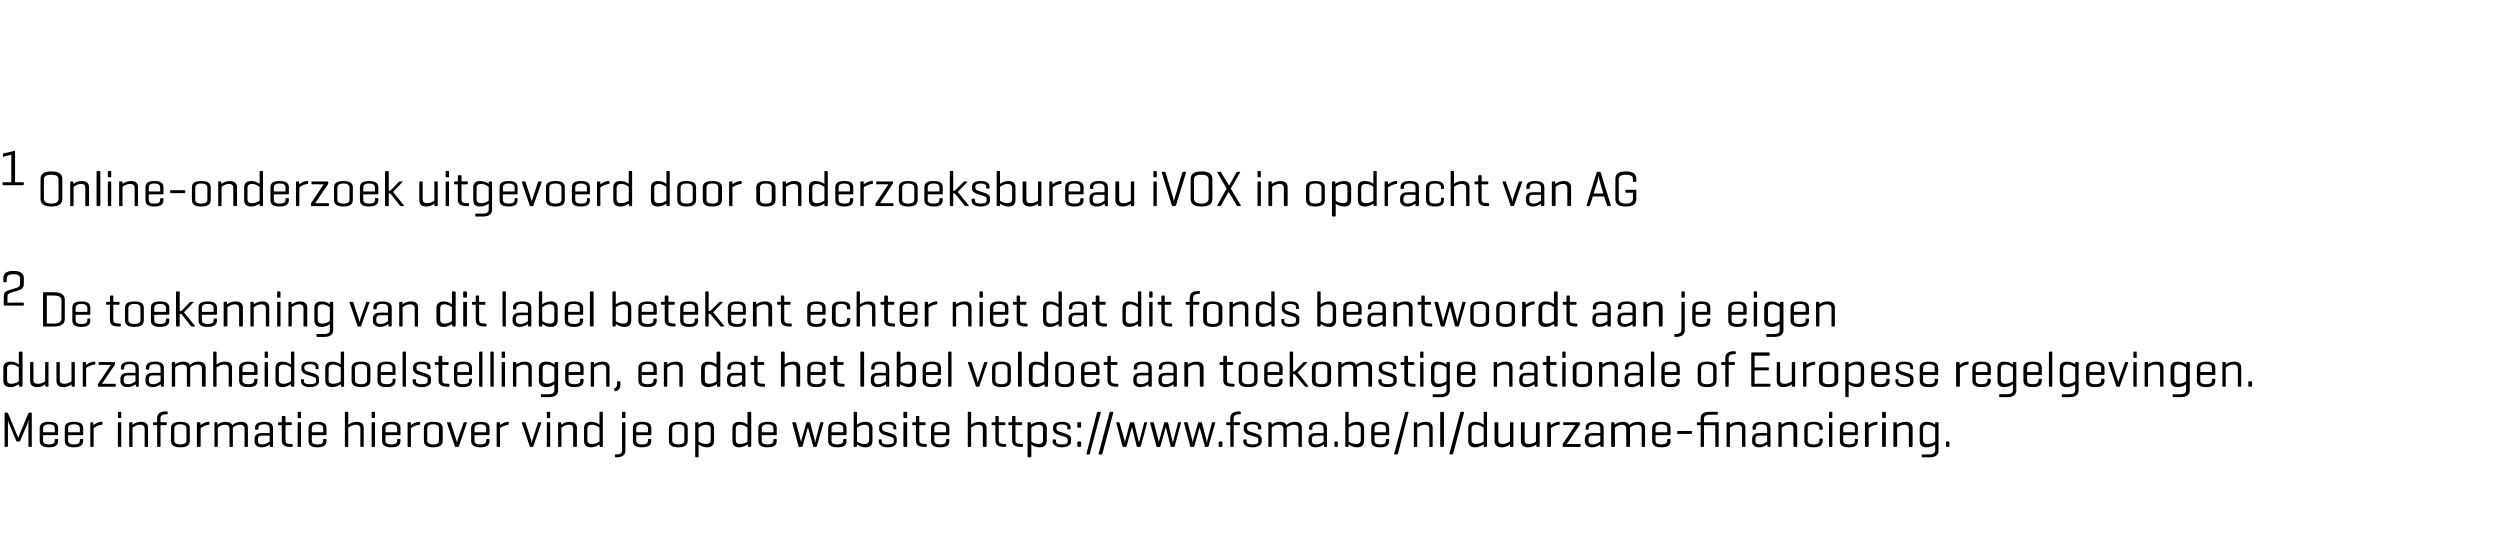 <?xml version="1.0" standalone="no"?><!DOCTYPE svg PUBLIC "-//W3C//DTD SVG 1.1//EN" "http://www.w3.org/Graphics/SVG/1.1/DTD/svg11.dtd"><svg xmlns="http://www.w3.org/2000/svg" version="1.1" width="598px" height="128px" viewBox="0 -1 598 128" style="top:-1px"><desc>1 Online onderzoek uitgevoerd door onderzoeksbureau iVOX in opdracht van AG 2 De toekenning van dit label betekent ec...</desc><defs/><g id="Polygon92843"><path d="m7.6 105.7c0 .1 0 .2-.1.2h-.5c-.2 0-.2-.1-.2-.2v-6.2c-.1.2-.2.6-.2.8l-1.8 4.2c0 .1-.1.1-.2.1h-.5c-.1 0-.2 0-.2-.1l-1.8-4.3c-.1-.2-.1-.4-.2-.7v6.2c0 .1-.1.2-.2.2h-.4c-.2 0-.2-.1-.2-.2v-7.8c0-.1 0-.2.2-.2h.4c.1 0 .1.1.2.1l2.2 5.3c.1.2.2.4.3.7c0-.2.1-.5.2-.7l2.2-5.3s.1-.1.2-.1h.5c.1 0 .1.1.1.2v7.8zm6.3-2.8c0 .1 0 .2-.1.2c-.05-.05-3.5 0-3.5 0c0 0 .04 1.29 0 1.3c0 .5.3.9 1.4.9c1.1 0 1.4-.4 1.4-.9v-.2c0-.1.1-.2.2-.2h.4c.2 0 .2.1.2.2v.2c0 1-.5 1.6-2.2 1.6c-1.6 0-2.2-.6-2.2-1.6v-3c0-.9.6-1.5 2.2-1.5c1.7 0 2.2.6 2.2 1.5v1.5zm-3.6-.5h2.8s.03-.94 0-.9c0-.6-.3-1-1.4-1c-1 0-1.4.4-1.4 1c.04-.04 0 .9 0 .9zm9.6.5c0 .1-.1.2-.2.2c0-.05-3.4 0-3.4 0v1.3c0 .5.3.9 1.4.9c1.1 0 1.4-.4 1.4-.9v-.2c0-.1 0-.2.2-.2h.4c.1 0 .2.1.2.2v.2c0 1-.6 1.6-2.2 1.6c-1.7 0-2.2-.6-2.2-1.6v-3c0-.9.5-1.5 2.2-1.5c1.6 0 2.2.6 2.2 1.5v1.5zm-3.6-.5h2.8s-.02-.94 0-.9c0-.6-.3-1-1.4-1c-1.1 0-1.4.4-1.4 1v.9zm8.2-2.4v.4c0 .2 0 .2-.2.2c-.9.1-1.6.6-1.9.8v4.3c0 .1-.1.2-.2.2h-.5c-.1 0-.1-.1-.1-.2v-5.6c0-.1 0-.1.1-.1h.5c.1 0 .1 0 .1.1l.1.6c.3-.3 1-.8 1.9-.8c.2 0 .2 0 .2.1zm4.5-1.2c0 .1 0 .2-.1.2h-.5c-.1 0-.2-.1-.2-.2v-1.1c0-.1.1-.2.2-.2h.5c.1 0 .1.1.1.2v1.1zm0 6.9c0 .1 0 .2-.1.2h-.5c-.1 0-.2-.1-.2-.2v-5.6c0-.1.1-.1.2-.1h.5c.1 0 .1 0 .1.1v5.6zm2.5-5.7c.1 0 .2 0 .2.1v.5c.4-.3 1-.7 2.1-.7c1.1 0 1.6.6 1.6 1.4v4.4c0 .1 0 .2-.1.2h-.5c-.2 0-.2-.1-.2-.2v-4.2c0-.5-.3-.9-1.1-.9c-.9 0-1.5.5-1.8.7v4.4c0 .1 0 .2-.1.2h-.5c-.2 0-.2-.1-.2-.2v-5.6c0-.1 0-.1.2-.1h.4zm6.1 0s-.03-1.05 0-1c0-1 .6-1.6 2.2-1.6h.1c.1 0 .2.1.2.2v.3c0 .2-.1.2-.2.2h-.1c-1.1 0-1.4.4-1.4.9v1s1.32-.02 1.3 0c.1 0 .2 0 .2.2v.3c0 .1-.1.2-.2.2c.02-.03-1.3 0-1.3 0c0 0 .01 5.01 0 5c0 .1 0 .2-.2.2h-.4c-.2 0-.2-.1-.2-.2c-.03.01 0-5 0-5c0 0-.78-.03-.8 0c-.1 0-.2-.1-.2-.2v-.3c0-.1.1-.2.2-.2c.02.02.7 0 .7 0h.1zm3.3 1.4c0-.9.6-1.5 2.2-1.5c1.7 0 2.3.6 2.3 1.5v3c0 1-.6 1.6-2.3 1.6c-1.6 0-2.2-.6-2.2-1.6v-3zm3.7.1c0-.6-.4-1-1.5-1c-1 0-1.4.4-1.4 1v2.9c0 .5.4.9 1.4.9c1.1 0 1.5-.4 1.5-.9v-2.9zm5.5-1.5v.4c0 .2-.1.2-.2.2c-.9.1-1.6.6-1.9.8v4.3c0 .1-.1.2-.2.2h-.5c-.1 0-.2-.1-.2-.2v-5.6c0-.1.1-.1.2-.1h.4c.2 0 .2 0 .2.1l.1.6c.3-.3 1-.8 1.9-.8c.1 0 .2 0 .2.1zm1.8 0c.1 0 .1 0 .1.1v.5c.4-.3 1-.7 2-.7c.8 0 1.3.3 1.6.8c.3-.3.9-.8 2.1-.8c1.1 0 1.6.6 1.6 1.4v4.4c0 .1 0 .2-.2.2h-.4c-.2 0-.2-.1-.2-.2v-4.2c0-.5-.3-.9-1.1-.9c-.9 0-1.5.5-1.7.7v4.4c0 .1 0 .2-.2.2h-.5c-.1 0-.1-.1-.1-.2v-4.2c0-.5-.3-.9-1.1-.9c-.9 0-1.5.5-1.7.7v4.4c0 .1-.1.2-.2.2h-.5c-.1 0-.1-.1-.1-.2v-5.6c0-.1 0-.1.1-.1h.5zm12.6 4.6v-1.4h-1.9c-.6 0-.9.3-.9.9v.4c0 .5.3.8 1 .8c.9 0 1.5-.5 1.8-.7zm-3.5-3.2c0-.9.6-1.5 2.2-1.5c1.6 0 2.1.6 2.1 1.5v4.3c0 .1 0 .2-.1.2h-.5c-.1 0-.1-.1-.1-.2l-.1-.4c-.3.3-1 .7-1.9.7c-1.2 0-1.7-.7-1.7-1.4v-.6c0-.8.5-1.4 1.5-1.4c.05-.05 2.1 0 2.1 0c0 0 .01-1.13 0-1.1c0-.6-.3-1-1.3-1c-1.1 0-1.4.4-1.4.9v.2c0 .1-.1.2-.2.2h-.4c-.1 0-.2-.1-.2-.2v-.2zm8.6-1.4c.1 0 .2 0 .2.2v.3c0 .1-.1.2-.2.2c.01-.03-1.3 0-1.3 0c0 0-.03 3.56 0 3.6c0 .6.2.9 1.3.9h.3c.1 0 .1 0 .1.2v.3c0 .1 0 .2-.1.2h-.4c-1.6 0-2.1-.6-2.1-1.6c.03.04 0-3.6 0-3.6c0 0-.69-.03-.7 0c-.1 0-.2-.1-.2-.2v-.3c0-.1.1-.2.2-.2c.01.02.6 0 .6 0h.1s.03-1.29 0-1.3c0-.1.1-.2.2-.2h.5c.1 0 .2.1.2.2c-.03.01 0 1.3 0 1.3c0 0 1.31-.02 1.3 0zm2.4-1.2c0 .1 0 .2-.2.2h-.5c-.1 0-.1-.1-.1-.2v-1.1c0-.1 0-.2.1-.2h.5c.2 0 .2.1.2.2v1.1zm0 6.9c0 .1 0 .2-.2.2h-.5c-.1 0-.1-.1-.1-.2v-5.6c0-.1 0-.1.1-.1h.5c.2 0 .2 0 .2.1v5.6zm6.1-2.8c0 .1 0 .2-.1.2c-.04-.05-3.4 0-3.4 0c0 0-.05 1.29 0 1.3c0 .5.2.9 1.3.9c1.2 0 1.4-.4 1.4-.9v-.2c0-.1.1-.2.2-.2h.5c.1 0 .1.1.1.2v.2c0 1-.5 1.6-2.2 1.6c-1.6 0-2.1-.6-2.1-1.6v-3c0-.9.5-1.5 2.1-1.5c1.7 0 2.2.6 2.2 1.5v1.5zm-3.5-.5h2.7s.04-.94 0-.9c0-.6-.3-1-1.4-1c-1 0-1.3.4-1.3 1c-.05-.04 0 .9 0 .9zm8.7-1.8c.4-.3 1-.7 2.1-.7c1.1 0 1.6.6 1.6 1.4v4.4c0 .1 0 .2-.1.2h-.5c-.2 0-.2-.1-.2-.2v-4.2c0-.5-.3-.9-1.1-.9c-.9 0-1.5.5-1.8.7v4.4c0 .1 0 .2-.1.2h-.5c-.2 0-.2-.1-.2-.2v-8c0-.1 0-.2.2-.2h.5c.1 0 .1.1.1.2v2.9zm6.4-1.8c0 .1-.1.2-.2.2h-.5c-.1 0-.1-.1-.1-.2v-1.1c0-.1 0-.2.1-.2h.5c.1 0 .2.1.2.2v1.1zm0 6.9c0 .1-.1.2-.2.2h-.5c-.1 0-.1-.1-.1-.2v-5.6c0-.1 0-.1.1-.1h.5c.1 0 .2 0 .2.1v5.6zm6.1-2.8c0 .1 0 .2-.1.2c-.05-.05-3.5 0-3.5 0c0 0 .04 1.29 0 1.3c0 .5.3.9 1.4.9c1.1 0 1.4-.4 1.4-.9v-.2c0-.1.1-.2.2-.2h.4c.2 0 .2.1.2.2v.2c0 1-.5 1.6-2.2 1.6c-1.6 0-2.2-.6-2.2-1.6v-3c0-.9.6-1.5 2.2-1.5c1.7 0 2.2.6 2.2 1.5v1.5zm-3.6-.5h2.8s.03-.94 0-.9c0-.6-.3-1-1.4-1c-1 0-1.4.4-1.4 1c.04-.04 0 .9 0 .9zm8.3-2.4v.4c0 .2-.1.2-.2.2c-.9.1-1.7.6-2 .8v4.3c0 .1 0 .2-.1.2h-.5c-.2 0-.2-.1-.2-.2v-5.6c0-.1 0-.1.2-.1h.4c.1 0 .2 0 .2.1v.6c.3-.3 1.1-.8 2-.8c.1 0 .2 0 .2.1zm.9 1.4c0-.9.6-1.5 2.2-1.5c1.7 0 2.3.6 2.3 1.5v3c0 1-.6 1.6-2.3 1.6c-1.6 0-2.2-.6-2.2-1.6v-3zm3.6.1c0-.6-.3-1-1.4-1c-1 0-1.4.4-1.4 1v2.9c0 .5.4.9 1.4.9c1.1 0 1.4-.4 1.4-.9v-2.9zm4 4.4c-.1 0-.1-.1-.2-.2l-1.9-5.6c0-.1.1-.1.2-.1h.5c.1 0 .2 0 .2.1l1.3 4c.1.3.2.6.2.8c.1-.3.1-.4.2-.8l1.4-4c0-.1.1-.1.2-.1h.4c.1 0 .2 0 .2.1l-1.9 5.6c-.1.1-.1.2-.2.2h-.6zm8.1-3c0 .1-.1.2-.2.2c.04-.05-3.4 0-3.4 0c0 0 .03 1.29 0 1.3c0 .5.3.9 1.4.9c1.1 0 1.4-.4 1.4-.9v-.2c0-.1.1-.2.2-.2h.4c.1 0 .2.1.2.2v.2c0 1-.5 1.6-2.2 1.6c-1.6 0-2.2-.6-2.2-1.6v-3c0-.9.6-1.5 2.2-1.5c1.7 0 2.2.6 2.2 1.5v1.5zm-3.6-.5h2.8s.02-.94 0-.9c0-.6-.3-1-1.4-1c-1 0-1.4.4-1.4 1c.03-.04 0 .9 0 .9zm8.2-2.4v.4c0 .2 0 .2-.1.2c-.9.1-1.7.6-2 .8v4.3c0 .1 0 .2-.2.2h-.4c-.2 0-.2-.1-.2-.2v-5.6c0-.1 0-.1.2-.1h.4c.1 0 .2 0 .2.1v.6c.3-.3 1.1-.8 2-.8c.1 0 .1 0 .1.1zm5.2 5.9c-.2 0-.2-.1-.2-.2l-1.9-5.6c0-.1 0-.1.1-.1h.6c.1 0 .1 0 .2.1l1.3 4c.1.3.1.6.2.8s0-.4.2-.8l1.3-4c.1-.1.1-.1.2-.1h.5c.1 0 .2 0 .1.1l-1.9 5.6c0 .1-.1.2-.2.2h-.5zm4.7-7.1c0 .1 0 .2-.2.2h-.5c-.1 0-.1-.1-.1-.2v-1.1c0-.1 0-.2.1-.2h.5c.2 0 .2.1.2.2v1.1zm0 6.9c0 .1 0 .2-.2.2h-.5c-.1 0-.1-.1-.1-.2v-5.6c0-.1 0-.1.1-.1h.5c.2 0 .2 0 .2.1v5.6zm2.5-5.7c.1 0 .1 0 .1.1l.1.5c.3-.3 1-.7 2-.7c1.1 0 1.7.6 1.7 1.4v4.4c0 .1-.1.2-.2.2h-.5c-.1 0-.2-.1-.2-.2v-4.2c0-.5-.2-.9-1-.9c-.9 0-1.5.5-1.8.7v4.4c0 .1-.1.2-.2.2h-.5c-.1 0-.1-.1-.1-.2v-5.6c0-.1 0-.1.1-.1h.5zm6.4 4.3c0 .5.3.9 1.1.9c.9 0 1.5-.4 1.8-.6v-3.3c-.3-.2-.9-.7-1.8-.7c-.8 0-1.1.4-1.1.9v2.8zm2.9 1c-.3.2-1 .7-2 .7c-1.2 0-1.7-.6-1.7-1.6v-3c0-.9.5-1.5 1.7-1.5c1 0 1.7.4 2 .7v-2.9c0-.1 0-.2.2-.2h.5c.1 0 .1.1.1.2v8c0 .1 0 .2-.1.2h-.5c-.1 0-.1-.1-.2-.2v-.4zm6.2-6.5c0 .1 0 .2-.1.2h-.5c-.2 0-.2-.1-.2-.2v-1.1c0-.1 0-.2.2-.2h.5c.1 0 .1.1.1.2v1.1zm0 8c0 .9-.6 1.6-2.2 1.6h-.1c-.1 0-.2-.1-.2-.2v-.4c0-.1.1-.1.2-.1h.1c1.1 0 1.4-.4 1.4-1v-6.6c0-.1 0-.1.2-.1h.4c.2 0 .2 0 .2.1v6.7zm6.2-3.9c0 .1-.1.2-.2.2c-.01-.05-3.4 0-3.4 0c0 0-.02 1.29 0 1.3c0 .5.3.9 1.4.9c1.1 0 1.4-.4 1.4-.9v-.2c0-.1 0-.2.1-.2h.5c.1 0 .2.1.2.2v.2c0 1-.6 1.6-2.2 1.6c-1.7 0-2.2-.6-2.2-1.6v-3c0-.9.5-1.5 2.2-1.5c1.6 0 2.2.6 2.2 1.5v1.5zm-3.6-.5h2.8s-.03-.94 0-.9c0-.6-.4-1-1.4-1c-1.1 0-1.4.4-1.4 1c-.02-.04 0 .9 0 .9zm7.8-1c0-.9.6-1.5 2.3-1.5c1.6 0 2.2.6 2.2 1.5v3c0 1-.6 1.6-2.2 1.6c-1.7 0-2.3-.6-2.3-1.6v-3zm3.7.1c0-.6-.4-1-1.4-1c-1.1 0-1.5.4-1.5 1v2.9c0 .5.4.9 1.5.9c1 0 1.4-.4 1.4-.9v-2.9zm6.3 0c0-.5-.3-.9-1.1-.9c-.9 0-1.5.5-1.8.7v3.3c.3.2.9.6 1.8.6c.8 0 1.1-.4 1.1-.9v-2.8zm-3.1-1.5c.1 0 .1 0 .2.1v.5c.3-.3 1-.7 2-.7c1.2 0 1.7.6 1.7 1.5v3c0 1-.5 1.6-1.7 1.6c-1 0-1.6-.4-2-.7v2.9c0 .1 0 .2-.2.2h-.4c-.2 0-.2-.1-.2-.2v-8.1c0-.1 0-.1.2-.1h.4zm9.1 4.3c0 .5.3.9 1 .9c.9 0 1.6-.4 1.8-.6v-3.3c-.2-.2-.9-.7-1.8-.7c-.7 0-1 .4-1 .9v2.8zm2.9 1c-.4.2-1.1.7-2.1.7c-1.1 0-1.6-.6-1.6-1.6v-3c0-.9.5-1.5 1.6-1.5c1 0 1.7.4 2 .7v-2.9c0-.1.1-.2.2-.2h.5c.1 0 .2.1.2.2v8c0 .1-.1.2-.2.2h-.4c-.2 0-.2-.1-.2-.2v-.4zm6.9-2.4c0 .1 0 .2-.2.2c.05-.05-3.4 0-3.4 0c0 0 .04 1.29 0 1.3c0 .5.3.9 1.4.9c1.1 0 1.4-.4 1.4-.9v-.2c0-.1.1-.2.2-.2h.4c.2 0 .2.1.2.2v.2c0 1-.5 1.6-2.2 1.6c-1.6 0-2.2-.6-2.2-1.6v-3c0-.9.6-1.5 2.2-1.5c1.7 0 2.2.6 2.2 1.5v1.5zm-3.6-.5h2.8s.03-.94 0-.9c0-.6-.3-1-1.4-1c-1 0-1.4.4-1.4 1c.04-.04 0 .9 0 .9zm13.2 3.3c0 .1-.1.2-.2.2h-.6c-.1 0-.1-.1-.1-.2l-1.1-4c-.1-.3-.1-.4-.1-.6c0 .1-.1.4-.2.6l-1.1 4c-.1.1-.1.2-.2.2h-.6c-.1 0-.1-.1-.2-.2l-1.5-5.6c0-.1.1-.1.2-.1h.5c.1 0 .2 0 .2.1l1.1 4.2c.1.2.1.4.1.5c0-.1.1-.3.1-.5l1.2-4.2c0-.1.1-.1.2-.1h.5c.1 0 .2 0 .2.1l1.1 4.2c0 .2 0 .4.1.5s0-.3.1-.5l1.1-4.2c0-.1.1-.1.2-.1h.4c.1 0 .2 0 .2.1l-1.6 5.6zm7.1-2.8c0 .1-.1.2-.2.2c.04-.05-3.4 0-3.4 0c0 0 .03 1.29 0 1.3c0 .5.3.9 1.4.9c1.1 0 1.4-.4 1.4-.9v-.2c0-.1.1-.2.2-.2h.4c.1 0 .2.1.2.2v.2c0 1-.5 1.6-2.2 1.6c-1.6 0-2.2-.6-2.2-1.6v-3c0-.9.6-1.5 2.2-1.5c1.7 0 2.2.6 2.2 1.5v1.5zm-3.6-.5h2.8s.02-.94 0-.9c0-.6-.3-1-1.4-1c-1 0-1.4.4-1.4 1c.03-.04 0 .9 0 .9zm5.5 3.5c-.2 0-.2-.1-.2-.2v-8c0-.1 0-.2.2-.2h.4c.2 0 .2.1.2.2v2.9c.4-.3 1-.7 2-.7c1.2 0 1.7.6 1.7 1.5v3c0 1-.5 1.6-1.7 1.6c-1 0-1.7-.5-2-.7v.4c0 .1-.1.2-.2.2h-.4zm3.5-4.4c0-.5-.3-.9-1.1-.9c-.9 0-1.5.5-1.8.7v3.3c.3.2.9.6 1.8.6c.8 0 1.1-.4 1.1-.9v-2.8zm5.8-.3c0-.4-.5-.7-1.4-.7c-.8 0-1.3.3-1.3.7v.3c0 .4.4.6.6.7l1.9.6c.6.2 1 .6 1 1.1v.7c0 .7-.6 1.4-2.2 1.4c-1.5 0-2.1-.7-2.1-1.4v-.3c0-.1 0-.2.1-.2h.5c.1 0 .1.1.1.2v.3c0 .5.5.7 1.4.7c1 0 1.5-.2 1.5-.7v-.5c0-.3-.3-.5-.7-.6l-1.9-.6c-.4-.2-.9-.6-.9-1.2v-.5c0-.7.5-1.3 2.1-1.3c1.5 0 2 .6 2 1.3v.4c0 .1 0 .1-.1.1h-.5c-.1 0-.1 0-.1-.1v-.4zm3.3-2.4c0 .1-.1.2-.2.2h-.5c-.1 0-.2-.1-.2-.2v-1.1c0-.1.1-.2.2-.2h.5c.1 0 .2.1.2.2v1.1zm0 6.9c0 .1-.1.2-.2.2h-.5c-.1 0-.2-.1-.2-.2v-5.6c0-.1.1-.1.2-.1h.5c.1 0 .2 0 .2.1v5.6zm4.3-5.7c.1 0 .1 0 .1.2v.3c0 .1 0 .2-.1.2c-.04-.03-1.4 0-1.4 0c0 0 .02 3.56 0 3.6c0 .6.3.9 1.4.9h.2c.1 0 .2 0 .2.2v.3c0 .1-.1.2-.2.2h-.3c-1.7 0-2.1-.6-2.1-1.6c-.02.04 0-3.6 0-3.6c0 0-.74-.03-.7 0c-.2 0-.2-.1-.2-.2v-.3c0-.1 0-.2.2-.2c-.04.02.6 0 .6 0h.1s-.02-1.29 0-1.3c0-.1 0-.2.2-.2h.5c.1 0 .1.1.1.2c.02.01 0 1.3 0 1.3c0 0 1.36-.02 1.4 0zm5.8 2.9c0 .1-.1.2-.2.2c.03-.05-3.4 0-3.4 0c0 0 .02 1.29 0 1.3c0 .5.3.9 1.4.9c1.1 0 1.4-.4 1.4-.9v-.2c0-.1.1-.2.2-.2h.4c.1 0 .2.1.2.2v.2c0 1-.5 1.6-2.2 1.6c-1.7 0-2.2-.6-2.2-1.6v-3c0-.9.6-1.5 2.2-1.5c1.7 0 2.2.6 2.2 1.5v1.5zm-3.6-.5h2.8s.01-.94 0-.9c0-.6-.3-1-1.4-1c-1.1 0-1.4.4-1.4 1c.02-.04 0 .9 0 .9zm8.8-1.8c.3-.3 1-.7 2-.7c1.1 0 1.7.6 1.7 1.4v4.4c0 .1-.1.2-.2.2h-.5c-.1 0-.2-.1-.2-.2v-4.2c0-.5-.2-.9-1-.9c-.9 0-1.5.5-1.8.7v4.4c0 .1-.1.2-.2.2h-.5c-.1 0-.1-.1-.1-.2v-8c0-.1 0-.2.1-.2h.5c.1 0 .2.1.2.2v2.9zm8-.6c.1 0 .2 0 .2.2v.3c0 .1-.1.2-.2.2c-.03-.03-1.4 0-1.4 0c0 0 .03 3.56 0 3.6c0 .6.3.9 1.4.9h.2c.1 0 .2 0 .2.2v.3c0 .1-.1.2-.2.2h-.3c-1.6 0-2.1-.6-2.1-1.6c-.01.04 0-3.6 0-3.6c0 0-.73-.03-.7 0c-.2 0-.2-.1-.2-.2v-.3c0-.1 0-.2.2-.2c-.03.02.6 0 .6 0h.1v-1.3c0-.1 0-.2.2-.2h.5c.1 0 .1.1.1.2c.03.01 0 1.3 0 1.3c0 0 1.37-.02 1.4 0zm4 0c.1 0 .2 0 .2.2v.3c0 .1-.1.2-.2.2c-.02-.03-1.4 0-1.4 0c0 0 .04 3.56 0 3.6c0 .6.3.9 1.4.9h.2c.2 0 .2 0 .2.2v.3c0 .1 0 .2-.2.2h-.3c-1.6 0-2.1-.6-2.1-1.6v-3.6s-.72-.03-.7 0c-.2 0-.2-.1-.2-.2v-.3c0-.1 0-.2.2-.2c-.02.02.6 0 .6 0h.1v-1.3c0-.1.1-.2.2-.2h.5c.1 0 .1.1.1.2c.04.01 0 1.3 0 1.3c0 0 1.38-.02 1.4 0zm5.2 1.5c0-.5-.3-.9-1-.9c-.9 0-1.6.5-1.8.7v3.3c.2.2.9.6 1.8.6c.7 0 1-.4 1-.9v-2.8zm-3-1.5c.1 0 .1 0 .1.1v.5c.4-.3 1.1-.7 2.1-.7c1.1 0 1.7.6 1.7 1.5v3c0 1-.6 1.6-1.7 1.6c-1 0-1.7-.4-2-.7v2.9c0 .1-.1.2-.2.2h-.5c-.1 0-.2-.1-.2-.2v-8.1c0-.1.1-.1.2-.1h.5zm8.8 1.2c0-.4-.4-.7-1.3-.7c-.9 0-1.3.3-1.3.7v.3c0 .4.3.6.6.7l1.8.6c.6.2 1.1.6 1.1 1.1v.7c0 .7-.7 1.4-2.2 1.4c-1.5 0-2.2-.7-2.2-1.4v-.3c0-.1.1-.2.2-.2h.4c.1 0 .2.1.2.2v.3c0 .5.5.7 1.4.7c.9 0 1.4-.2 1.4-.7v-.5c0-.3-.3-.5-.7-.6l-1.8-.6c-.5-.2-1-.6-1-1.2v-.5c0-.7.6-1.3 2.1-1.3c1.5 0 2.1.6 2.1 1.3v.4c0 .1 0 .1-.2.1h-.4c-.1 0-.2 0-.2-.1v-.4zm3.3-.1c0 .1-.1.2-.2.2h-.5c-.1 0-.2-.1-.2-.2v-1c0-.1.1-.1.2-.1h.5c.1 0 .2 0 .2.1v1zm0 4.6c0 .1-.1.2-.2.2h-.5c-.1 0-.2-.1-.2-.2v-.9c0-.1.1-.2.2-.2h.5c.1 0 .2.1.2.2v.9zm2.1 1.8c0 .1 0 .2-.2.2h-.5c-.1 0-.2-.1-.1-.2l2.5-9.8c.1-.1.1-.2.3-.2h.5c.1 0 .2.1.1.2l-2.6 9.8zm3 0c-.1.1-.1.2-.2.2h-.6c-.1 0-.1-.1-.1-.2l2.6-9.8c0-.1.1-.2.2-.2h.5c.2 0 .2.1.2.2l-2.6 9.8zm9.2-1.8c-.1.1-.1.2-.2.2h-.6c-.1 0-.1-.1-.2-.2l-1-4c-.1-.3-.1-.4-.1-.6c-.1.1-.1.4-.2.6l-1.1 4c-.1.1-.1.2-.2.2h-.6c-.1 0-.1-.1-.2-.2l-1.5-5.6c0-.1 0-.1.2-.1h.5c.1 0 .1 0 .1.1l1.2 4.2c0 .2 0 .4.1.5c0-.1 0-.3.1-.5l1.1-4.2c.1-.1.1-.1.2-.1h.6c.1 0 .1 0 .2.1l1 4.2c.1.2.1.4.1.5c.1-.2.1-.3.2-.5l1.1-4.2c0-.1.1-.1.2-.1h.4c.1 0 .2 0 .1.1l-1.5 5.6zm8.1 0c0 .1-.1.2-.2.2h-.6c-.1 0-.1-.1-.2-.2l-1-4c-.1-.3-.1-.4-.1-.6c-.1.1-.1.4-.2.6l-1.1 4c-.1.1-.1.2-.2.2h-.6c-.1 0-.1-.1-.2-.2l-1.5-5.6c0-.1.1-.1.2-.1h.5c.1 0 .1 0 .2.1l1.1 4.2c0 .2.1.4.1.5c0-.1 0-.3.1-.5l1.2-4.2c0-.1 0-.1.2-.1h.5c.1 0 .1 0 .2.1l1 4.2c.1.2.1.4.2.5s0-.3.1-.5l1.1-4.2c0-.1.1-.1.2-.1h.4c.1 0 .2 0 .1.1l-1.5 5.6zm8.1 0c0 .1-.1.2-.2.2h-.6c-.1 0-.1-.1-.1-.2l-1.1-4c-.1-.3-.1-.4-.1-.6c0 .1-.1.4-.2.6l-1.1 4c-.1.1-.1.2-.2.2h-.6c-.1 0-.1-.1-.2-.2l-1.5-5.6c0-.1.1-.1.2-.1h.5c.1 0 .1 0 .2.1l1.1 4.2c0 .2.1.4.1.5c0-.1.1-.3.1-.5l1.2-4.2c0-.1.1-.1.2-.1h.5c.1 0 .2 0 .2.1l1.1 4.2c0 .2 0 .4.1.5s0-.3.1-.5l1.1-4.2c0-.1.1-.1.2-.1h.4c.1 0 .2 0 .2.1l-1.6 5.6zm3.3 0c0 .1-.1.2-.2.2h-.5c-.1 0-.2-.1-.2-.2v-.9c0-.1.1-.2.2-.2h.5c.1 0 .2.1.2.2v.9zm1.9-5.7s-.03-1.05 0-1c0-1 .6-1.6 2.2-1.6h.1c.1 0 .2.1.2.2v.3c0 .2-.1.2-.2.2h-.1c-1.1 0-1.4.4-1.4.9v1s1.32-.02 1.3 0c.1 0 .2 0 .2.2v.3c0 .1-.1.2-.2.2c.02-.03-1.3 0-1.3 0c0 0 .01 5.01 0 5c0 .1 0 .2-.2.2h-.4c-.2 0-.2-.1-.2-.2c-.03.01 0-5 0-5c0 0-.78-.03-.8 0c-.1 0-.2-.1-.2-.2v-.3c0-.1.1-.2.2-.2c.02.02.7 0 .7 0h.1zm6.6 1.2c0-.4-.4-.7-1.3-.7c-.9 0-1.3.3-1.3.7v.3c0 .4.3.6.6.7l1.8.6c.6.2 1.1.6 1.1 1.1v.7c0 .7-.7 1.4-2.2 1.4c-1.6 0-2.2-.7-2.2-1.4v-.3c0-.1.1-.2.2-.2h.4c.1 0 .2.1.2.2v.3c0 .5.5.7 1.4.7c.9 0 1.4-.2 1.4-.7v-.5c0-.3-.3-.5-.7-.6l-1.9-.6c-.4-.2-.9-.6-.9-1.2v-.5c0-.7.6-1.3 2.1-1.3c1.5 0 2.1.6 2.1 1.3v.4c0 .1-.1.1-.2.1h-.4c-.1 0-.2 0-.2-.1v-.4zm3.1-1.2c.1 0 .1 0 .1.1l.1.5c.3-.3.9-.7 2-.7c.8 0 1.3.3 1.5.8c.3-.3.9-.8 2.1-.8c1.1 0 1.6.6 1.6 1.4v4.4c0 .1 0 .2-.1.2h-.5c-.1 0-.2-.1-.2-.2v-4.2c0-.5-.3-.9-1.1-.9c-.9 0-1.5.5-1.7.7v4.4c0 .1 0 .2-.1.2h-.5c-.2 0-.2-.1-.2-.2v-4.2c0-.5-.3-.9-1.1-.9c-.9 0-1.5.5-1.7.7v4.4c0 .1-.1.2-.2.2h-.5c-.1 0-.1-.1-.1-.2v-5.6c0-.1 0-.1.1-.1h.5zm12.6 4.6c.03.02 0-1.4 0-1.4h-1.9c-.6 0-.9.3-.9.9v.4c0 .5.3.8 1.1.8c.8 0 1.5-.5 1.7-.7zm-3.5-3.2c0-.9.6-1.5 2.2-1.5c1.6 0 2.1.6 2.1 1.5v4.3c0 .1 0 .2-.1.2h-.4c-.2 0-.2-.1-.2-.2v-.4c-.4.3-1.1.7-2 .7c-1.2 0-1.7-.7-1.7-1.4v-.6c0-.8.5-1.4 1.6-1.4c-.04-.05 2 0 2 0c0 0 .03-1.13 0-1.1c0-.6-.2-1-1.3-1c-1.1 0-1.4.4-1.4.9v.2c0 .1 0 .2-.2.2h-.4c-.1 0-.2-.1-.2-.2v-.2zm6.9 4.3c0 .1 0 .2-.2.2h-.4c-.2 0-.2-.1-.2-.2v-.9c0-.1 0-.2.2-.2h.4c.2 0 .2.1.2.2v.9zm1.9.2c-.1 0-.1-.1-.1-.2v-8c0-.1 0-.2.1-.2h.5c.2 0 .2.1.2.2v2.9c.4-.3 1-.7 2-.7c1.2 0 1.7.6 1.7 1.5v3c0 1-.5 1.6-1.7 1.6c-1 0-1.7-.5-2-.7v.4c-.1.1-.1.2-.2.2h-.5zm3.6-4.4c0-.5-.3-.9-1.1-.9c-.9 0-1.5.5-1.8.7v3.3c.3.2.9.6 1.8.6c.8 0 1.1-.4 1.1-.9v-2.8zm6.8 1.4c0 .1 0 .2-.1.2c-.03-.05-3.4 0-3.4 0c0 0-.04 1.29 0 1.3c0 .5.2.9 1.4.9c1.1 0 1.3-.4 1.3-.9v-.2c0-.1.1-.2.2-.2h.5c.1 0 .1.1.1.2v.2c0 1-.5 1.6-2.2 1.6c-1.6 0-2.1-.6-2.1-1.6v-3c0-.9.5-1.5 2.2-1.5c1.6 0 2.1.6 2.1 1.5v1.5zm-3.5-.5h2.7s.04-.94 0-.9c0-.6-.3-1-1.3-1c-1.1 0-1.4.4-1.4 1c-.04-.04 0 .9 0 .9zm5.6 5.1c-.1.1-.1.2-.3.2h-.5c-.1 0-.1-.1-.1-.2l2.6-9.8c0-.1.1-.2.2-.2h.5c.1 0 .2.1.1.2l-2.5 9.8zm4.4-7.5c.1 0 .1 0 .2.1v.5c.3-.3 1-.7 2-.7c1.2 0 1.7.6 1.7 1.4v4.4c0 .1 0 .2-.2.2h-.5c-.1 0-.1-.1-.1-.2v-4.2c0-.5-.3-.9-1.1-.9c-.9 0-1.5.5-1.8.7v4.4c0 .1 0 .2-.2.2h-.5c-.1 0-.1-.1-.1-.2v-5.6c0-.1 0-.1.1-.1h.5zm6.6 5.7c0 .1-.1.2-.2.2h-.5c-.1 0-.2-.1-.2-.2v-8c0-.1.1-.2.2-.2h.5c.1 0 .2.1.2.2v8zm2.2 1.8c-.1.1-.1.2-.2.2h-.6c-.1 0-.1-.1-.1-.2l2.6-9.8c0-.1.1-.2.2-.2h.5c.2 0 .2.1.2.2l-2.6 9.8zm4.4-3.2c0 .5.3.9 1.1.9c.8 0 1.5-.4 1.8-.6v-3.3c-.3-.2-1-.7-1.8-.7c-.8 0-1.1.4-1.1.9v2.8zm2.9 1c-.4.2-1 .7-2.1.7c-1.1 0-1.6-.6-1.6-1.6v-3c0-.9.5-1.5 1.6-1.5c1 0 1.7.4 2.1.7v-2.9c0-.1 0-.2.1-.2h.5c.2 0 .2.1.2.2v8c0 .1 0 .2-.2.2h-.4c-.1 0-.2-.1-.2-.2v-.4zm6.3 0c-.4.3-1 .7-2 .7c-1.1 0-1.7-.6-1.7-1.5v-4.4c0-.1.1-.1.2-.1h.5c.1 0 .2 0 .2.1v4.2c0 .6.3.9 1 .9c.9 0 1.5-.4 1.8-.6v-4.5c0-.1 0-.1.1-.1h.5c.1 0 .2 0 .2.1v5.6c0 .1-.1.2-.2.2h-.4c-.2 0-.2-.1-.2-.2v-.4zm6.3 0c-.4.3-1 .7-2 .7c-1.1 0-1.7-.6-1.7-1.5v-4.4c0-.1.1-.1.2-.1h.5c.1 0 .2 0 .2.1v4.2c0 .6.3.9 1 .9c.9 0 1.5-.4 1.7-.6v-4.5c0-.1.1-.1.2-.1h.5c.1 0 .2 0 .2.1v5.6c0 .1-.1.2-.2.2h-.4c-.2 0-.2-.1-.2-.2v-.4zm5.6-5.3v.4c0 .2 0 .2-.2.2c-.9.1-1.6.6-1.9.8v4.3c0 .1-.1.2-.2.2h-.5c-.1 0-.2-.1-.2-.2v-5.6c0-.1.1-.1.2-.1h.5c.1 0 .1 0 .1.1l.1.6c.3-.3 1-.8 1.9-.8c.2 0 .2 0 .2.1zm4.6 0c.1 0 .2 0 .2.1v.5c-.05.01-3.1 4.6-3.1 4.6h3.1c.1 0 .2 0 .2.2v.3c0 .1-.1.2-.2.2H374c-.2 0-.2-.1-.2-.2v-.5c.01.03 3-4.5 3-4.5c0 0-2.69-.05-2.7 0c-.1 0-.2-.1-.2-.2v-.4c0-.1.1-.1.2-.1h3.6zm5.1 4.6c-.03.02 0-1.4 0-1.4h-1.9c-.7 0-.9.3-.9.9v.4c0 .5.3.8 1 .8c.9 0 1.5-.5 1.8-.7zm-3.5-3.2c0-.9.5-1.5 2.1-1.5c1.7 0 2.2.6 2.2 1.5v4.3c0 .1-.1.2-.2.2h-.4c-.1 0-.2-.1-.2-.2v-.4c-.4.3-1 .7-2 .7c-1.1 0-1.7-.7-1.7-1.4v-.6c0-.8.6-1.4 1.6-1.4c.01-.05 2.1 0 2.1 0c0 0-.03-1.13 0-1.1c0-.6-.3-1-1.4-1c-1.1 0-1.4.4-1.4.9v.2c0 .1 0 .2-.1.2h-.5c-.1 0-.1-.1-.1-.2v-.2zm6.7-1.4c.2 0 .2 0 .2.1v.5c.4-.3 1-.7 2-.7c.8 0 1.3.3 1.5.8c.3-.3 1-.8 2.1-.8c1.1 0 1.7.6 1.7 1.4v4.4c0 .1 0 .2-.2.2h-.4c-.2 0-.2-.1-.2-.2v-4.2c0-.5-.3-.9-1.1-.9c-.9 0-1.5.5-1.7.7v4.4c0 .1-.1.2-.2.2h-.5c-.1 0-.2-.1-.2-.2v-4.2c0-.5-.3-.9-1-.9c-.9 0-1.5.5-1.7.7v4.4c0 .1-.1.2-.2.2h-.5c-.1 0-.2-.1-.2-.2v-5.6c0-.1.1-.1.2-.1h.4zm13.6 2.9c0 .1-.1.2-.2.2c.04-.05-3.4 0-3.4 0c0 0 .03 1.29 0 1.3c0 .5.3.9 1.4.9c1.1 0 1.4-.4 1.4-.9v-.2c0-.1.1-.2.2-.2h.4c.1 0 .2.1.2.2v.2c0 1-.5 1.6-2.2 1.6c-1.6 0-2.2-.6-2.2-1.6v-3c0-.9.6-1.5 2.2-1.5c1.7 0 2.2.6 2.2 1.5v1.5zm-3.6-.5h2.8s.02-.94 0-.9c0-.6-.3-1-1.4-1c-1 0-1.4.4-1.4 1c.03-.04 0 .9 0 .9zm8.6-.3c.1 0 .1 0 .1.1v.4c0 .1 0 .2-.1.2h-3.3c-.1 0-.1-.1-.1-.2v-.4c0-.1 0-.1.1-.1h3.3zm6.5 3.6c0 .1 0 .2-.1.2h-.5c-.1 0-.2-.1-.2-.2c.01.01 0-5 0-5h-2.7s.01 5.01 0 5c0 .1 0 .2-.2.2h-.4c-.2 0-.2-.1-.2-.2c-.02.01 0-5 0-5c0 0-.77-.03-.8 0c-.1 0-.1-.1-.1-.2v-.3c0-.1 0-.2.1-.2c.03.02.7 0 .7 0h.1s-.02-.95 0-1c0-.9.6-1.5 2.2-1.5h1.7c.2 0 .2 0 .2.2v.3c0 .2 0 .2-.2.2H409c-1 0-1.4.4-1.4.9c.01.03 0 .9 0 .9c0 0 3.36-.02 3.4 0c.1 0 .1 0 .1.2v5.5zm2.5-5.7c.1 0 .2 0 .2.1v.5c.3-.3 1-.7 2.1-.7c1.1 0 1.6.6 1.6 1.4v4.4c0 .1 0 .2-.1.2h-.5c-.2 0-.2-.1-.2-.2v-4.2c0-.5-.3-.9-1.1-.9c-.9 0-1.5.5-1.8.7v4.4c0 .1 0 .2-.1.2h-.5c-.2 0-.2-.1-.2-.2v-5.6c0-.1 0-.1.2-.1h.4zm9.1 4.6v-1.4h-1.9c-.7 0-.9.3-.9.9v.4c0 .5.3.8 1 .8c.9 0 1.5-.5 1.8-.7zm-3.5-3.2c0-.9.6-1.5 2.2-1.5c1.6 0 2.1.6 2.1 1.5v4.3c0 .1 0 .2-.1.2h-.5c-.1 0-.1-.1-.1-.2l-.1-.4c-.3.3-1 .7-1.9.7c-1.2 0-1.7-.7-1.7-1.4v-.6c0-.8.5-1.4 1.5-1.4c.04-.05 2.1 0 2.1 0c0 0 .01-1.13 0-1.1c0-.6-.3-1-1.3-1c-1.1 0-1.4.4-1.4.9v.2c0 .1-.1.2-.2.2h-.4c-.1 0-.2-.1-.2-.2v-.2zm6.8-1.4c.1 0 .1 0 .1.1l.1.5c.3-.3 1-.7 2-.7c1.1 0 1.7.6 1.7 1.4v4.4c0 .1-.1.2-.2.2h-.5c-.1 0-.2-.1-.2-.2v-4.2c0-.5-.2-.9-1-.9c-.9 0-1.6.5-1.8.7v4.4c0 .1-.1.2-.2.2h-.5c-.1 0-.1-.1-.1-.2v-5.6c0-.1 0-.1.1-.1h.5zm10 1.4v.2c0 .2-.1.2-.2.2h-.4c-.2 0-.2 0-.2-.2v-.1c0-.6-.3-1-1.4-1c-1.1 0-1.4.4-1.4 1v2.9c0 .5.3.9 1.4.9c1.1 0 1.4-.4 1.4-.9v-.3c0-.1 0-.2.2-.2h.4c.1 0 .2.1.2.2v.3c0 1-.6 1.6-2.2 1.6c-1.7 0-2.2-.6-2.2-1.6v-3c0-.9.6-1.5 2.2-1.5c1.6 0 2.2.6 2.2 1.5zm2.3-2.6c0 .1 0 .2-.2.2h-.4c-.2 0-.2-.1-.2-.2v-1.1c0-.1 0-.2.2-.2h.4c.2 0 .2.1.2.2v1.1zm0 6.9c0 .1 0 .2-.2.2h-.4c-.2 0-.2-.1-.2-.2v-5.6c0-.1 0-.1.2-.1h.4c.2 0 .2 0 .2.1v5.6zm6.1-2.8c0 .1 0 .2-.1.2c-.02-.05-3.4 0-3.4 0c0 0-.03 1.29 0 1.3c0 .5.3.9 1.4.9c1.1 0 1.4-.4 1.4-.9v-.2c0-.1 0-.2.1-.2h.5c.1 0 .1.1.1.2v.2c0 1-.5 1.6-2.1 1.6c-1.7 0-2.2-.6-2.2-1.6v-3c0-.9.5-1.5 2.2-1.5c1.6 0 2.1.6 2.1 1.5v1.5zm-3.5-.5h2.8s-.04-.94 0-.9c0-.6-.4-1-1.4-1c-1.1 0-1.4.4-1.4 1c-.03-.04 0 .9 0 .9zm8.2-2.4v.4c0 .2-.1.2-.2.2c-.9.1-1.7.6-1.9.8v4.3c0 .1-.1.2-.2.2h-.5c-.1 0-.2-.1-.2-.2v-5.6c0-.1.1-.1.2-.1h.4c.2 0 .2 0 .2.1v.6c.4-.3 1.1-.8 2-.8c.1 0 .2 0 .2.1zm2-1.2c0 .1-.1.2-.2.2h-.5c-.1 0-.2-.1-.2-.2v-1.1c0-.1.1-.2.2-.2h.5c.1 0 .2.1.2.2v1.1zm0 6.9c0 .1-.1.2-.2.2h-.5c-.1 0-.2-.1-.2-.2v-5.6c0-.1.1-.1.2-.1h.5c.1 0 .2 0 .2.1v5.6zm2.4-5.7c.2 0 .2 0 .2.1v.5c.4-.3 1.1-.7 2.1-.7c1.1 0 1.7.6 1.7 1.4v4.4c0 .1-.1.2-.2.2h-.5c-.1 0-.2-.1-.2-.2v-4.2c0-.5-.3-.9-1-.9c-.9 0-1.6.5-1.8.7v4.4c0 .1-.1.2-.2.2h-.5c-.1 0-.2-.1-.2-.2v-5.6c0-.1.1-.1.2-.1h.4zm5.7 4.4v-3c0-.9.5-1.5 1.7-1.5c1 0 1.7.4 2 .7v-.5c0-.1.1-.1.2-.1h.4c.2 0 .2 0 .2.1v6.7c0 .9-.6 1.6-2.2 1.6h-1.7c-.1 0-.1-.1-.1-.2v-.4c0-.1 0-.1.1-.1h1.7c1 0 1.4-.4 1.4-1v-1.4c-.4.3-1 .7-2 .7c-1.2 0-1.7-.6-1.7-1.6zm.8-.1c0 .5.3.9 1.1.9c.9 0 1.5-.4 1.8-.6v-3.3c-.3-.2-.9-.7-1.8-.7c-.8 0-1.1.4-1.1.9v2.8zm6.3 1.4c0 .1 0 .2-.2.2h-.4c-.2 0-.2-.1-.2-.2v-.9c0-.1 0-.2.2-.2h.4c.2 0 .2.1.2.2v.9z" stroke="none" fill="#000"/></g><g id="Polygon92842"><path d="m1.7 89.9c0 .5.2.9 1 .9c.9 0 1.6-.4 1.8-.6v-3.3c-.2-.2-.9-.7-1.8-.7c-.8 0-1 .4-1 .9v2.8zm2.8 1c-.3.2-1 .7-2 .7C1.3 91.6.8 91 .8 90v-3c0-.9.5-1.5 1.7-1.5c1 0 1.7.4 2 .7v-2.9c0-.1.1-.2.2-.2h.5c.1 0 .2.1.2.2v8c0 .1-.1.2-.2.2h-.5c-.1 0-.1-.1-.1-.2l-.1-.4zm6.3 0c-.3.3-.9.7-1.9.7c-1.2 0-1.7-.6-1.7-1.5v-4.4c0-.1 0-.1.2-.1h.4c.2 0 .2 0 .2.1v4.2c0 .6.3.9 1.1.9c.9 0 1.4-.4 1.7-.6v-4.5c0-.1.1-.1.2-.1h.5c.1 0 .1 0 .1.1v5.6c0 .1 0 .2-.1.2h-.5c-.1 0-.1-.1-.2-.2v-.4zm6.3 0c-.3.3-.9.7-2 .7c-1.1 0-1.6-.6-1.6-1.5v-4.4c0-.1 0-.1.1-.1h.5c.2 0 .2 0 .2.1v4.2c0 .6.3.9 1.1.9c.8 0 1.4-.4 1.7-.6v-4.5c0-.1 0-.1.2-.1h.5c.1 0 .1 0 .1.1v5.6c0 .1 0 .2-.1.2h-.5c-.1 0-.2-.1-.2-.2v-.4zm5.7-5.3v.4c0 .2-.1.2-.2.2c-.9.1-1.7.6-2 .8v4.3c0 .1 0 .2-.1.2h-.5c-.2 0-.2-.1-.2-.2v-5.6c0-.1 0-.1.2-.1h.4c.1 0 .2 0 .2.1v.6c.4-.3 1.1-.8 2-.8c.1 0 .2 0 .2.1zm4.6 0c.1 0 .1 0 .1.1v.5l-3.1 4.6h3.1c.1 0 .2 0 .2.2v.3c0 .1-.1.2-.2.2h-3.9c-.1 0-.2-.1-.2-.2v-.3c0-.1 0-.1.1-.2c-.04.03 3-4.5 3-4.5c0 0-2.74-.05-2.7 0c-.2 0-.2-.1-.2-.2v-.4c0-.1 0-.1.2-.1h3.6zm5 4.6c.02.02 0-1.4 0-1.4h-1.9c-.6 0-.9.3-.9.9v.4c0 .5.3.8 1.1.8c.8 0 1.4-.5 1.7-.7zM28.9 87c0-.9.6-1.5 2.2-1.5c1.6 0 2.1.6 2.1 1.5v4.3c0 .1 0 .2-.1.2h-.4c-.2 0-.2-.1-.2-.2l-.1-.4c-.3.3-1 .7-1.9.7c-1.2 0-1.7-.7-1.7-1.4v-.6c0-.8.5-1.4 1.6-1.4c-.04-.05 2 0 2 0c0 0 .02-1.13 0-1.1c0-.6-.3-1-1.3-1c-1.1 0-1.4.4-1.4.9v.2c0 .1 0 .2-.2.2h-.4c-.1 0-.2-.1-.2-.2v-.2zm9.5 3.2c.02.02 0-1.4 0-1.4h-1.9c-.6 0-.9.3-.9.9v.4c0 .5.3.8 1.1.8c.8 0 1.4-.5 1.7-.7zM34.9 87c0-.9.6-1.5 2.2-1.5c1.6 0 2.1.6 2.1 1.5v4.3c0 .1 0 .2-.1.2h-.4c-.2 0-.2-.1-.2-.2l-.1-.4c-.3.3-1 .7-1.9.7c-1.2 0-1.7-.7-1.7-1.4v-.6c0-.8.5-1.4 1.6-1.4c-.04-.05 2 0 2 0c0 0 .02-1.13 0-1.1c0-.6-.3-1-1.3-1c-1.1 0-1.4.4-1.4.9v.2c0 .1 0 .2-.2.2h-.4c-.1 0-.2-.1-.2-.2v-.2zm6.8-1.4c.1 0 .2 0 .2.1v.5c.3-.3.9-.7 2-.7c.8 0 1.3.3 1.5.8c.3-.3.9-.8 2.1-.8c1.1 0 1.7.6 1.7 1.4v4.4c0 .1-.1.2-.2.2h-.5c-.1 0-.2-.1-.2-.2v-4.2c0-.5-.3-.9-1-.9c-.9 0-1.6.5-1.8.7v4.4c0 .1 0 .2-.1.2h-.5c-.2 0-.2-.1-.2-.2v-4.2c0-.5-.3-.9-1.1-.9c-.9 0-1.5.5-1.7.7v4.4c0 .1 0 .2-.2.2h-.5c-.1 0-.1-.1-.1-.2v-5.6c0-.1 0-.1.1-.1h.5zm10.1.6c.4-.3 1-.7 2-.7c1.2 0 1.7.6 1.7 1.4v4.4c0 .1 0 .2-.2.2h-.4c-.2 0-.2-.1-.2-.2v-4.2c0-.5-.3-.9-1.1-.9c-.9 0-1.5.5-1.8.7v4.4c0 .1 0 .2-.2.2h-.4c-.2 0-.2-.1-.2-.2v-8c0-.1 0-.2.2-.2h.4c.2 0 .2.1.2.2v2.9zm9.8 2.3c0 .1 0 .2-.1.2c-.05-.05-3.5 0-3.5 0c0 0 .04 1.29 0 1.3c0 .5.3.9 1.4.9c1.1 0 1.4-.4 1.4-.9v-.2c0-.1.1-.2.2-.2h.4c.2 0 .2.1.2.2v.2c0 1-.5 1.6-2.2 1.6c-1.6 0-2.2-.6-2.2-1.6v-3c0-.9.6-1.5 2.2-1.5c1.7 0 2.2.6 2.2 1.5v1.5zM58 88h2.8s.03-.94 0-.9c0-.6-.3-1-1.4-1c-1 0-1.4.4-1.4 1c.04-.04 0 .9 0 .9zm6.1-3.6c0 .1 0 .2-.1.2h-.5c-.2 0-.2-.1-.2-.2v-1.1c0-.1 0-.2.2-.2h.5c.1 0 .1.1.1.2v1.1zm0 6.9c0 .1 0 .2-.1.2h-.5c-.2 0-.2-.1-.2-.2v-5.6c0-.1 0-.1.2-.1h.5c.1 0 .1 0 .1.1v5.6zm2.6-1.4c0 .5.3.9 1.1.9c.9 0 1.5-.4 1.8-.6v-3.3c-.3-.2-.9-.7-1.8-.7c-.8 0-1.1.4-1.1.9v2.8zm2.9 1c-.4.2-1 .7-2.1.7c-1.1 0-1.6-.6-1.6-1.6v-3c0-.9.5-1.5 1.6-1.5c1 0 1.7.4 2.1.7v-2.9c0-.1 0-.2.1-.2h.5c.2 0 .2.1.2.2v8c0 .1 0 .2-.2.2h-.4c-.1 0-.2-.1-.2-.2v-.4zm5.9-4.1c0-.4-.5-.7-1.4-.7c-.8 0-1.3.3-1.3.7v.3c0 .4.4.6.6.7l1.9.6c.6.2 1 .6 1 1.1v.7c0 .7-.6 1.4-2.2 1.4c-1.5 0-2.1-.7-2.1-1.4v-.3c0-.1 0-.2.1-.2h.5c.1 0 .1.1.1.2v.3c0 .5.5.7 1.4.7c1 0 1.5-.2 1.5-.7v-.5c0-.3-.3-.5-.7-.6l-1.9-.6c-.4-.2-.9-.6-.9-1.2v-.5c0-.7.5-1.3 2.1-1.3c1.5 0 2 .6 2 1.3v.4c0 .1 0 .1-.1.1h-.5c-.1 0-.1 0-.1-.1v-.4zm3.1 3.1c0 .5.3.9 1.1.9c.9 0 1.6-.4 1.8-.6v-3.3c-.2-.2-.9-.7-1.8-.7c-.8 0-1.1.4-1.1.9v2.8zm2.9 1c-.3.2-1 .7-2 .7c-1.2 0-1.7-.6-1.7-1.6v-3c0-.9.5-1.5 1.7-1.5c1 0 1.7.4 2 .7v-2.9c0-.1.1-.2.2-.2h.5c.1 0 .1.1.1.2v8c0 .1 0 .2-.1.2h-.5c-.1 0-.1-.1-.1-.2l-.1-.4zm2.6-3.9c0-.9.6-1.5 2.3-1.5c1.6 0 2.2.6 2.2 1.5v3c0 1-.6 1.6-2.2 1.6c-1.7 0-2.3-.6-2.3-1.6v-3zm3.7.1c0-.6-.4-1-1.4-1c-1.1 0-1.5.4-1.5 1v2.9c0 .5.4.9 1.5.9c1 0 1.4-.4 1.4-.9v-2.9zm6.8 1.4c0 .1 0 .2-.1.2c-.03-.05-3.4 0-3.4 0c0 0-.03 1.29 0 1.3c0 .5.3.9 1.4.9c1.1 0 1.4-.4 1.4-.9v-.2c0-.1 0-.2.1-.2h.5c.1 0 .1.1.1.2v.2c0 1-.5 1.6-2.2 1.6c-1.6 0-2.1-.6-2.1-1.6v-3c0-.9.5-1.5 2.2-1.5c1.6 0 2.1.6 2.1 1.5v1.5zm-3.5-.5h2.8s-.05-.94 0-.9c0-.6-.4-1-1.4-1c-1.1 0-1.4.4-1.4 1c-.03-.04 0 .9 0 .9zm6 3.3c0 .1 0 .2-.1.2h-.5c-.1 0-.2-.1-.2-.2v-8c0-.1.1-.2.2-.2h.5c.1 0 .1.1.1.2v8zm5.1-4.5c0-.4-.4-.7-1.3-.7c-.9 0-1.3.3-1.3.7v.3c0 .4.3.6.6.7l1.8.6c.6.2 1.1.6 1.1 1.1v.7c0 .7-.7 1.4-2.2 1.4c-1.6 0-2.2-.7-2.2-1.4v-.3c0-.1.1-.2.2-.2h.4c.1 0 .2.1.2.2v.3c0 .5.5.7 1.4.7c.9 0 1.4-.2 1.4-.7v-.5c0-.3-.3-.5-.7-.6l-1.9-.6c-.4-.2-.9-.6-.9-1.2v-.5c0-.7.6-1.3 2.1-1.3c1.5 0 2.1.6 2.1 1.3v.4c0 .1-.1.1-.2.1h-.4c-.1 0-.2 0-.2-.1v-.4zm4.9-1.2c.1 0 .2 0 .2.2v.3c0 .1-.1.2-.2.2c.01-.03-1.3 0-1.3 0c0 0-.03 3.56 0 3.6c0 .6.2.9 1.3.9h.3c.1 0 .1 0 .1.2v.3c0 .1 0 .2-.1.2h-.4c-1.6 0-2.1-.6-2.1-1.6c.03.04 0-3.6 0-3.6c0 0-.69-.03-.7 0c-.1 0-.2-.1-.2-.2v-.3c0-.1.1-.2.2-.2c.01.02.6 0 .6 0h.1s.03-1.29 0-1.3c0-.1.1-.2.2-.2h.5c.1 0 .2.1.2.2c-.03.01 0 1.3 0 1.3c0 0 1.31-.02 1.3 0zm5.8 2.9c0 .1 0 .2-.1.2c-.03-.05-3.4 0-3.4 0c0 0-.03 1.29 0 1.3c0 .5.3.9 1.4.9c1.1 0 1.4-.4 1.4-.9v-.2c0-.1 0-.2.1-.2h.5c.1 0 .1.1.1.2v.2c0 1-.5 1.6-2.2 1.6c-1.6 0-2.1-.6-2.1-1.6v-3c0-.9.5-1.5 2.2-1.5c1.6 0 2.1.6 2.1 1.5v1.5zm-3.5-.5h2.8s-.05-.94 0-.9c0-.6-.4-1-1.4-1c-1.1 0-1.4.4-1.4 1c-.03-.04 0 .9 0 .9zm6 3.3c0 .1 0 .2-.1.2h-.5c-.1 0-.2-.1-.2-.2v-8c0-.1.1-.2.2-.2h.5c.1 0 .1.1.1.2v8zm2.7 0c0 .1 0 .2-.1.2h-.5c-.1 0-.2-.1-.2-.2v-8c0-.1.1-.2.2-.2h.5c.1 0 .1.1.1.2v8zm2.7-6.9c0 .1 0 .2-.1.2h-.5c-.2 0-.2-.1-.2-.2v-1.1c0-.1 0-.2.2-.2h.5c.1 0 .1.1.1.2v1.1zm0 6.9c0 .1 0 .2-.1.2h-.5c-.2 0-.2-.1-.2-.2v-5.6c0-.1 0-.1.2-.1h.5c.1 0 .1 0 .1.1v5.6zm2.5-5.7c.1 0 .2 0 .2.1v.5c.3-.3 1-.7 2-.7c1.2 0 1.7.6 1.7 1.4v4.4c0 .1 0 .2-.2.2h-.4c-.2 0-.2-.1-.2-.2v-4.2c0-.5-.3-.9-1.1-.9c-.9 0-1.5.5-1.8.7v4.4c0 .1 0 .2-.2.2h-.4c-.2 0-.2-.1-.2-.2v-5.6c0-.1 0-.1.2-.1h.4zm5.6 4.4v-3c0-.9.6-1.5 1.7-1.5c1 0 1.7.4 2 .7l.1-.5c0-.1 0-.1.2-.1h.4c.1 0 .2 0 .2.1v6.7c0 .9-.6 1.6-2.3 1.6h-1.6c-.1 0-.2-.1-.2-.2v-.4c0-.1.1-.1.2-.1h1.6c1.1 0 1.4-.4 1.4-1v-1.4c-.3.3-1 .7-2 .7c-1.1 0-1.7-.6-1.7-1.6zm.9-.1c0 .5.3.9 1 .9c.9 0 1.6-.4 1.8-.6v-3.3c-.2-.2-.9-.7-1.8-.7c-.7 0-1 .4-1 .9v2.8zm9.8-1.4c0 .1-.1.2-.2.2c.04-.05-3.4 0-3.4 0c0 0 .03 1.29 0 1.3c0 .5.3.9 1.4.9c1.1 0 1.4-.4 1.4-.9v-.2c0-.1.1-.2.2-.2h.4c.1 0 .2.1.2.2v.2c0 1-.5 1.6-2.2 1.6c-1.6 0-2.2-.6-2.2-1.6v-3c0-.9.6-1.5 2.2-1.5c1.7 0 2.2.6 2.2 1.5v1.5zM136 88h2.8s.01-.94 0-.9c0-.6-.3-1-1.4-1c-1 0-1.4.4-1.4 1c.03-.04 0 .9 0 .9zm5.9-2.4c.1 0 .2 0 .2.1v.5c.3-.3 1-.7 2-.7c1.2 0 1.7.6 1.7 1.4v4.4c0 .1 0 .2-.2.2h-.4c-.2 0-.2-.1-.2-.2v-4.2c0-.5-.3-.9-1.1-.9c-.9 0-1.5.5-1.8.7v4.4c0 .1 0 .2-.2.2h-.4c-.2 0-.2-.1-.2-.2v-5.6c0-.1 0-.1.2-.1h.4zm5.7 4.8c0-.1 0-.2.1-.2h.5c.2 0 .2.1.2.2v.7c0 .7-.4 1.3-1.2 1.5c-.1 0-.2 0-.2-.1l-.1-.4c-.1-.1-.1-.1.1-.2c.4-.2.6-.4.6-.8v-.7zm9.5-1.9c0 .1 0 .2-.1.2c-.04-.05-3.5 0-3.5 0c0 0 .05 1.29 0 1.3c0 .5.3.9 1.4.9c1.1 0 1.4-.4 1.4-.9v-.2c0-.1.1-.2.2-.2h.4c.2 0 .2.1.2.2v.2c0 1-.5 1.6-2.2 1.6c-1.6 0-2.2-.6-2.2-1.6v-3c0-.9.6-1.5 2.2-1.5c1.7 0 2.2.6 2.2 1.5v1.5zm-3.6-.5h2.8s.03-.94 0-.9c0-.6-.3-1-1.4-1c-1 0-1.4.4-1.4 1c.05-.04 0 .9 0 .9zm5.9-2.4c.1 0 .2 0 .2.1v.5c.4-.3 1-.7 2.1-.7c1.1 0 1.6.6 1.6 1.4v4.4c0 .1 0 .2-.1.2h-.5c-.2 0-.2-.1-.2-.2v-4.2c0-.5-.3-.9-1.1-.9c-.9 0-1.5.5-1.8.7v4.4c0 .1 0 .2-.1.2h-.5c-.1 0-.2-.1-.2-.2v-5.6c0-.1.1-.1.2-.1h.4zm9.2 4.3c0 .5.3.9 1 .9c.9 0 1.6-.4 1.8-.6v-3.3c-.2-.2-.9-.7-1.8-.7c-.7 0-1 .4-1 .9v2.8zm2.9 1c-.4.2-1.1.7-2.1.7c-1.1 0-1.7-.6-1.7-1.6v-3c0-.9.6-1.5 1.7-1.5c1 0 1.7.4 2 .7v-2.9c0-.1.1-.2.2-.2h.5c.1 0 .2.1.2.2v8c0 .1-.1.2-.2.2h-.4c-.2 0-.2-.1-.2-.2v-.4zm6-.7v-1.4h-1.9c-.7 0-.9.3-.9.9v.4c0 .5.3.8 1 .8c.9 0 1.5-.5 1.8-.7zM174 87c0-.9.5-1.5 2.1-1.5c1.7 0 2.2.6 2.2 1.5v4.3c0 .1 0 .2-.2.2h-.4c-.1 0-.2-.1-.2-.2v-.4c-.3.3-1 .7-2 .7c-1.1 0-1.6-.7-1.6-1.4v-.6c0-.8.5-1.4 1.5-1.4c.02-.05 2.1 0 2.1 0c0 0-.01-1.13 0-1.1c0-.6-.3-1-1.4-1c-1 0-1.3.4-1.3.9v.2c0 .1-.1.2-.2.2h-.4c-.2 0-.2-.1-.2-.2v-.2zm8.6-1.4c.1 0 .2 0 .2.2v.3c0 .1-.1.2-.2.2c-.01-.03-1.4 0-1.4 0c0 0 .04 3.56 0 3.6c0 .6.3.9 1.4.9h.2c.2 0 .2 0 .2.2v.3c0 .1 0 .2-.2.2h-.3c-1.6 0-2.1-.6-2.1-1.6c.01.04 0-3.6 0-3.6c0 0-.71-.03-.7 0c-.1 0-.2-.1-.2-.2v-.3c0-.1.1-.2.2-.2c-.01.02.6 0 .6 0h.1v-1.3c0-.1.1-.2.2-.2h.5c.1 0 .1.1.1.2c.04.01 0 1.3 0 1.3c0 0 1.39-.02 1.4 0zm5.1.6c.3-.3 1-.7 2-.7c1.1 0 1.7.6 1.7 1.4v4.4c0 .1-.1.2-.2.2h-.5c-.1 0-.2-.1-.2-.2v-4.2c0-.5-.3-.9-1-.9c-.9 0-1.6.5-1.8.7v4.4c0 .1-.1.2-.2.2h-.5c-.1 0-.2-.1-.2-.2v-8c0-.1.1-.2.2-.2h.5c.1 0 .2.1.2.2v2.9zm9.8 2.3c0 .1-.1.2-.2.2c0-.05-3.4 0-3.4 0v1.3c0 .5.3.9 1.4.9c1.1 0 1.4-.4 1.4-.9v-.2c0-.1 0-.2.2-.2h.4c.1 0 .2.1.2.2v.2c0 1-.6 1.6-2.2 1.6c-1.7 0-2.2-.6-2.2-1.6v-3c0-.9.5-1.5 2.2-1.5c1.6 0 2.2.6 2.2 1.5v1.5zm-3.6-.5h2.8s-.02-.94 0-.9c0-.6-.3-1-1.4-1c-1.1 0-1.4.4-1.4 1c-.01-.04 0 .9 0 .9zm7.7-2.4c.1 0 .2 0 .2.2v.3c0 .1-.1.2-.2.2c0-.03-1.3 0-1.3 0c0 0-.05 3.56 0 3.6c0 .6.2.9 1.3.9h.2c.2 0 .2 0 .2.2v.3c0 .1 0 .2-.2.2h-.3c-1.6 0-2.1-.6-2.1-1.6c.01.04 0-3.6 0-3.6c0 0-.71-.03-.7 0c-.1 0-.2-.1-.2-.2v-.3c0-.1.1-.2.2-.2c-.01.02.6 0 .6 0h.1v-1.3c0-.1.1-.2.2-.2h.5c.1 0 .2.1.2.2c-.05.01 0 1.3 0 1.3c0 0 1.3-.02 1.3 0zm5.1 5.7c0 .1-.1.2-.2.2h-.5c-.1 0-.2-.1-.2-.2v-8c0-.1.1-.2.2-.2h.5c.1 0 .2.1.2.2v8zm5.2-1.1c-.02.02 0-1.4 0-1.4H210c-.7 0-.9.3-.9.9v.4c0 .5.3.8 1 .8c.9 0 1.5-.5 1.8-.7zm-3.5-3.2c0-.9.5-1.5 2.1-1.5c1.7 0 2.2.6 2.2 1.5v4.3c0 .1-.1.2-.2.2h-.4c-.1 0-.2-.1-.2-.2v-.4c-.3.3-1 .7-2 .7c-1.1 0-1.6-.7-1.6-1.4v-.6c0-.8.5-1.4 1.5-1.4c.02-.05 2.1 0 2.1 0c0 0-.02-1.13 0-1.1c0-.6-.3-1-1.4-1c-1 0-1.3.4-1.3.9v.2c0 .1-.1.2-.2.2h-.5c-.1 0-.1-.1-.1-.2v-.2zm6.3 4.5c-.1 0-.2-.1-.2-.2v-8c0-.1.1-.2.2-.2h.5c.1 0 .2.1.2.2v2.9c.3-.3 1-.7 2-.7c1.1 0 1.7.6 1.7 1.5v3c0 1-.6 1.6-1.7 1.6c-1 0-1.7-.5-2.1-.7v.4c0 .1 0 .2-.2.2h-.4zm3.5-4.4c0-.5-.3-.9-1-.9c-.9 0-1.6.5-1.8.7v3.3c.2.2.9.6 1.8.6c.7 0 1-.4 1-.9v-2.8zm6.9 1.4c0 .1-.1.2-.2.2c.02-.05-3.4 0-3.4 0c0 0 .02 1.29 0 1.3c0 .5.3.9 1.4.9c1.1 0 1.4-.4 1.4-.9v-.2c0-.1 0-.2.2-.2h.4c.1 0 .2.1.2.2v.2c0 1-.5 1.6-2.2 1.6c-1.7 0-2.2-.6-2.2-1.6v-3c0-.9.6-1.5 2.2-1.5c1.7 0 2.2.6 2.2 1.5v1.5zm-3.6-.5h2.8v-.9c0-.6-.3-1-1.4-1c-1.1 0-1.4.4-1.4 1c.02-.04 0 .9 0 .9zm6.1 3.3c0 .1 0 .2-.2.2h-.5c-.1 0-.1-.1-.1-.2v-8c0-.1 0-.2.1-.2h.5c.2 0 .2.1.2.2v8zm6 .2c-.2 0-.2-.1-.2-.2l-1.9-5.6c0-.1 0-.1.1-.1h.6c.1 0 .1 0 .2.1l1.3 4c.1.3.1.6.2.8s0-.4.2-.8l1.3-4c.1-.1.1-.1.2-.1h.5c.1 0 .2 0 .1.1l-1.9 5.6c0 .1-.1.2-.2.2h-.5zm3.7-4.5c0-.9.6-1.5 2.2-1.5c1.7 0 2.3.6 2.3 1.5v3c0 1-.6 1.6-2.3 1.6c-1.6 0-2.2-.6-2.2-1.6v-3zm3.7.1c0-.6-.4-1-1.5-1c-1 0-1.4.4-1.4 1v2.9c0 .5.4.9 1.4.9c1.1 0 1.5-.4 1.5-.9v-2.9zm3.4 4.2c0 .1-.1.2-.2.2h-.5c-.1 0-.2-.1-.2-.2v-8c0-.1.1-.2.2-.2h.5c.1 0 .2.1.2.2v8zm2.6-1.4c0 .5.2.9 1 .9c.9 0 1.6-.4 1.8-.6v-3.3c-.2-.2-.9-.7-1.8-.7c-.8 0-1 .4-1 .9v2.8zm2.8 1c-.3.2-1 .7-2 .7c-1.2 0-1.7-.6-1.7-1.6v-3c0-.9.5-1.5 1.7-1.5c1 0 1.7.4 2 .7v-2.9c0-.1.1-.2.2-.2h.5c.1 0 .2.1.2.2v8c0 .1-.1.2-.2.2h-.5c-.1 0-.1-.1-.1-.2l-.1-.4zm2.6-3.9c0-.9.6-1.5 2.3-1.5c1.6 0 2.2.6 2.2 1.5v3c0 1-.6 1.6-2.2 1.6c-1.7 0-2.3-.6-2.3-1.6v-3zm3.7.1c0-.6-.4-1-1.4-1c-1.1 0-1.5.4-1.5 1v2.9c0 .5.4.9 1.5.9c1 0 1.4-.4 1.4-.9v-2.9zm6.9 1.4c0 .1-.1.2-.2.2c-.02-.05-3.4 0-3.4 0c0 0-.02 1.29 0 1.3c0 .5.3.9 1.4.9c1.1 0 1.4-.4 1.4-.9v-.2c0-.1 0-.2.1-.2h.5c.1 0 .2.1.2.2v.2c0 1-.6 1.6-2.2 1.6c-1.7 0-2.2-.6-2.2-1.6v-3c0-.9.5-1.5 2.2-1.5c1.6 0 2.2.6 2.2 1.5v1.5zm-3.6-.5h2.8s-.04-.94 0-.9c0-.6-.4-1-1.4-1c-1.1 0-1.4.4-1.4 1c-.02-.04 0 .9 0 .9zm7.7-2.4c.1 0 .2 0 .2.2v.3c0 .1-.1.2-.2.2c-.02-.03-1.4 0-1.4 0c0 0 .04 3.56 0 3.6c0 .6.3.9 1.4.9h.2c.2 0 .2 0 .2.2v.3c0 .1 0 .2-.2.2h-.3c-1.6 0-2.1-.6-2.1-1.6v-3.6s-.72-.03-.7 0c-.2 0-.2-.1-.2-.2v-.3c0-.1 0-.2.2-.2c-.02.02.6 0 .6 0h.1v-1.3c0-.1.1-.2.2-.2h.5c.1 0 .1.1.1.2c.04.01 0 1.3 0 1.3c0 0 1.38-.02 1.4 0zm7.6 4.6c-.02.02 0-1.4 0-1.4h-1.9c-.7 0-.9.3-.9.9v.4c0 .5.3.8 1 .8c.9 0 1.5-.5 1.8-.7zm-3.5-3.2c0-.9.5-1.5 2.1-1.5c1.7 0 2.2.6 2.2 1.5v4.3c0 .1-.1.2-.2.2h-.4c-.1 0-.2-.1-.2-.2v-.4c-.3.3-1 .7-2 .7c-1.1 0-1.6-.7-1.6-1.4v-.6c0-.8.5-1.4 1.5-1.4c.01-.05 2.1 0 2.1 0c0 0-.02-1.13 0-1.1c0-.6-.3-1-1.4-1c-1 0-1.3.4-1.3.9v.2c0 .1-.1.2-.2.2h-.5c-.1 0-.1-.1-.1-.2v-.2zm9.5 3.2c-.02.02 0-1.4 0-1.4h-1.9c-.7 0-.9.3-.9.9v.4c0 .5.3.8 1 .8c.9 0 1.5-.5 1.8-.7zm-3.5-3.2c0-.9.5-1.5 2.1-1.5c1.7 0 2.2.6 2.2 1.5v4.3c0 .1-.1.2-.2.2h-.4c-.1 0-.2-.1-.2-.2v-.4c-.3.3-1 .7-2 .7c-1.1 0-1.6-.7-1.6-1.4v-.6c0-.8.5-1.4 1.5-1.4c.01-.05 2.1 0 2.1 0c0 0-.02-1.13 0-1.1c0-.6-.3-1-1.4-1c-1 0-1.3.4-1.3.9v.2c0 .1-.1.2-.2.2h-.5c-.1 0-.1-.1-.1-.2v-.2zm6.7-1.4c.2 0 .2 0 .2.1v.5c.4-.3 1.1-.7 2.1-.7c1.1 0 1.7.6 1.7 1.4v4.4c0 .1-.1.2-.2.2h-.5c-.1 0-.2-.1-.2-.2v-4.2c0-.5-.3-.9-1-.9c-.9 0-1.6.5-1.8.7v4.4c0 .1-.1.2-.2.2h-.5c-.1 0-.2-.1-.2-.2v-5.6c0-.1.1-.1.2-.1h.4zm10.9 0c.1 0 .2 0 .2.2v.3c0 .1-.1.2-.2.2c.02-.03-1.3 0-1.3 0c0 0-.02 3.56 0 3.6c0 .6.2.9 1.4.9h.2c.1 0 .2 0 .2.2v.3c0 .1-.1.2-.2.2h-.3c-1.7 0-2.2-.6-2.2-1.6c.04.04 0-3.6 0-3.6c0 0-.68-.03-.7 0c-.1 0-.2-.1-.2-.2v-.3c0-.1.1-.2.2-.2c.02.02.6 0 .6 0h.1s.04-1.29 0-1.3c0-.1.1-.2.2-.2h.5c.1 0 .2.1.2.2c-.02.01 0 1.3 0 1.3c0 0 1.32-.02 1.3 0zm1.5 1.4c0-.9.6-1.5 2.2-1.5c1.7 0 2.3.6 2.3 1.5v3c0 1-.6 1.6-2.3 1.6c-1.6 0-2.2-.6-2.2-1.6v-3zm3.7.1c0-.6-.4-1-1.5-1c-1 0-1.4.4-1.4 1v2.9c0 .5.4.9 1.4.9c1.1 0 1.5-.4 1.5-.9v-2.9zm6.8 1.4c0 .1 0 .2-.2.2c.04-.05-3.4 0-3.4 0c0 0 .04 1.29 0 1.3c0 .5.3.9 1.4.9c1.1 0 1.4-.4 1.4-.9v-.2c0-.1.1-.2.2-.2h.4c.2 0 .2.1.2.2v.2c0 1-.5 1.6-2.2 1.6c-1.6 0-2.2-.6-2.2-1.6v-3c0-.9.6-1.5 2.2-1.5c1.7 0 2.2.6 2.2 1.5v1.5zm-3.6-.5h2.8s.02-.94 0-.9c0-.6-.3-1-1.4-1c-1 0-1.4.4-1.4 1c.04-.04 0 .9 0 .9zm9.7 3.3c.1.1.1.2 0 .2h-.6c-.2 0-.2-.1-.3-.2c-.03.01-2.3-2.8-2.3-2.8h-.4s.02 2.81 0 2.8c0 .1 0 .2-.1.2h-.5c-.2 0-.2-.1-.2-.2v-8c0-.1 0-.2.2-.2h.5c.1 0 .1.1.1.2c.02-.02 0 4.5 0 4.5h.4s2.04-2.06 2-2.1c.1 0 .2-.1.3-.1h.6c.1 0 .1.1.1.1l-2.3 2.4s2.54 3.21 2.5 3.2zm.9-4.3c0-.9.6-1.5 2.3-1.5c1.6 0 2.3.6 2.3 1.5v3c0 1-.7 1.6-2.3 1.6c-1.7 0-2.3-.6-2.3-1.6v-3zm3.7.1c0-.6-.3-1-1.4-1c-1.1 0-1.4.4-1.4 1v2.9c0 .5.3.9 1.4.9c1.1 0 1.4-.4 1.4-.9v-2.9zm3.2-1.5c.1 0 .2 0 .2.1v.5c.3-.3 1-.7 2-.7c.8 0 1.3.3 1.5.8c.3-.3 1-.8 2.1-.8c1.1 0 1.7.6 1.7 1.4v4.4c0 .1-.1.2-.2.2h-.5c-.1 0-.2-.1-.2-.2v-4.2c0-.5-.2-.9-1-.9c-.9 0-1.5.5-1.8.7c.1.1.1.2.1.2v4.2c0 .1-.1.2-.2.2h-.5c-.1 0-.2-.1-.2-.2v-4.2c0-.5-.3-.9-1-.9c-.9 0-1.5.5-1.8.7v4.4c0 .1 0 .2-.1.2h-.5c-.1 0-.2-.1-.2-.2v-5.6c0-.1.1-.1.2-.1h.4zm12.5 1.2c0-.4-.4-.7-1.3-.7c-.9 0-1.3.3-1.3.7v.3c0 .4.3.6.6.7l1.8.6c.6.2 1.1.6 1.1 1.1v.7c0 .7-.7 1.4-2.2 1.4c-1.6 0-2.2-.7-2.2-1.4v-.3c0-.1.1-.2.2-.2h.4c.1 0 .2.1.2.2v.3c0 .5.5.7 1.4.7c.9 0 1.4-.2 1.4-.7v-.5c0-.3-.3-.5-.7-.6l-1.8-.6c-.5-.2-1-.6-1-1.2v-.5c0-.7.6-1.3 2.1-1.3c1.5 0 2.1.6 2.1 1.3v.4c0 .1-.1.1-.2.1h-.4c-.1 0-.2 0-.2-.1v-.4zm4.9-1.2c.1 0 .2 0 .2.2v.3c0 .1-.1.2-.2.2c.02-.03-1.3 0-1.3 0c0 0-.03 3.56 0 3.6c0 .6.2.9 1.4.9h.2c.1 0 .2 0 .2.2v.3c0 .1-.1.2-.2.2h-.4c-1.6 0-2.1-.6-2.1-1.6c.04.04 0-3.6 0-3.6c0 0-.68-.03-.7 0c-.1 0-.2-.1-.2-.2v-.3c0-.1.1-.2.2-.2c.02.02.6 0 .6 0h.1s.04-1.29 0-1.3c0-.1.1-.2.2-.2h.5c.1 0 .2.1.2.2c-.03.01 0 1.3 0 1.3c0 0 1.32-.02 1.3 0zm2.4-1.2c0 .1 0 .2-.2.2h-.5c-.1 0-.1-.1-.1-.2v-1.1c0-.1 0-.2.1-.2h.5c.2 0 .2.1.2.2v1.1zm0 6.9c0 .1 0 .2-.2.2h-.5c-.1 0-.1-.1-.1-.2v-5.6c0-.1 0-.1.1-.1h.5c.2 0 .2 0 .2.1v5.6zm1.8-1.3v-3c0-.9.5-1.5 1.6-1.5c1 0 1.7.4 2.1.7v-.5c0-.1.1-.1.2-.1h.4c.1 0 .2 0 .2.1v6.7c0 .9-.6 1.6-2.2 1.6h-1.7c-.1 0-.2-.1-.2-.2v-.4c0-.1.1-.1.2-.1h1.7c1 0 1.4-.4 1.4-1v-1.4c-.4.3-1.1.7-2.1.7c-1.1 0-1.6-.6-1.6-1.6zm.8-.1c0 .5.3.9 1.1.9c.8 0 1.5-.4 1.8-.6v-3.3c-.3-.2-1-.7-1.8-.7c-.8 0-1.1.4-1.1.9v2.8zm9.8-1.4c0 .1 0 .2-.1.2c-.04-.05-3.4 0-3.4 0c0 0-.05 1.29 0 1.3c0 .5.2.9 1.3.9c1.1 0 1.4-.4 1.4-.9v-.2c0-.1.1-.2.2-.2h.4c.2 0 .2.1.2.2v.2c0 1-.5 1.6-2.2 1.6c-1.6 0-2.2-.6-2.2-1.6v-3c0-.9.6-1.5 2.2-1.5c1.7 0 2.2.6 2.2 1.5v1.5zm-3.5-.5h2.7s.04-.94 0-.9c0-.6-.3-1-1.4-1c-1 0-1.3.4-1.3 1c-.05-.04 0 .9 0 .9zm8.5-2.4c.1 0 .2 0 .2.1v.5c.3-.3 1-.7 2.1-.7c1.1 0 1.6.6 1.6 1.4v4.4c0 .1 0 .2-.1.2h-.5c-.2 0-.2-.1-.2-.2v-4.2c0-.5-.3-.9-1.1-.9c-.9 0-1.5.5-1.8.7v4.4c0 .1 0 .2-.1.2h-.5c-.2 0-.2-.1-.2-.2v-5.6c0-.1 0-.1.2-.1h.4zm9.1 4.6v-1.4h-1.9c-.7 0-.9.3-.9.9v.4c0 .5.3.8 1 .8c.9 0 1.5-.5 1.8-.7zm-3.5-3.2c0-.9.6-1.5 2.2-1.5c1.6 0 2.1.6 2.1 1.5v4.3c0 .1 0 .2-.1.2h-.5c-.1 0-.1-.1-.1-.2l-.1-.4c-.3.3-1 .7-2 .7c-1.1 0-1.6-.7-1.6-1.4v-.6c0-.8.5-1.4 1.5-1.4c.04-.05 2.1 0 2.1 0v-1.1c0-.6-.3-1-1.4-1c-1 0-1.3.4-1.3.9v.2c0 .1-.1.2-.2.2h-.4c-.2 0-.2-.1-.2-.2v-.2zm8.6-1.4c.1 0 .2 0 .2.2v.3c0 .1-.1.2-.2.2c0-.03-1.3 0-1.3 0c0 0-.04 3.56 0 3.6c0 .6.2.9 1.3.9h.3c.1 0 .1 0 .1.2v.3c0 .1 0 .2-.1.2h-.4c-1.6 0-2.1-.6-2.1-1.6c.02.04 0-3.6 0-3.6c0 0-.7-.03-.7 0c-.1 0-.2-.1-.2-.2v-.3c0-.1.1-.2.2-.2c0 .02.6 0 .6 0h.1s.02-1.29 0-1.3c0-.1.1-.2.2-.2h.5c.1 0 .2.1.2.2c-.04.01 0 1.3 0 1.3c0 0 1.3-.02 1.3 0zm2.4-1.2c0 .1-.1.2-.2.2h-.5c-.1 0-.1-.1-.1-.2v-1.1c0-.1 0-.2.1-.2h.5c.1 0 .2.1.2.2v1.1zm0 6.9c0 .1-.1.2-.2.2h-.5c-.1 0-.1-.1-.1-.2v-5.6c0-.1 0-.1.1-.1h.5c.1 0 .2 0 .2.1v5.6zm1.7-4.3c0-.9.6-1.5 2.3-1.5c1.6 0 2.3.6 2.3 1.5v3c0 1-.7 1.6-2.3 1.6c-1.7 0-2.3-.6-2.3-1.6v-3zm3.7.1c0-.6-.3-1-1.4-1c-1.1 0-1.4.4-1.4 1v2.9c0 .5.3.9 1.4.9c1.1 0 1.4-.4 1.4-.9v-2.9zm3.2-1.5c.1 0 .2 0 .2.1v.5c.4-.3 1-.7 2.1-.7c1.1 0 1.6.6 1.6 1.4v4.4c0 .1 0 .2-.1.2h-.5c-.1 0-.2-.1-.2-.2v-4.2c0-.5-.3-.9-1.1-.9c-.9 0-1.5.5-1.8.7v4.4c0 .1 0 .2-.1.2h-.5c-.1 0-.2-.1-.2-.2v-5.6c0-.1.1-.1.2-.1h.4zm9.1 4.6c.02.02 0-1.4 0-1.4h-1.9c-.6 0-.9.3-.9.9v.4c0 .5.3.8 1.1.8c.8 0 1.4-.5 1.7-.7zm-3.5-3.2c0-.9.6-1.5 2.2-1.5c1.6 0 2.1.6 2.1 1.5v4.3c0 .1 0 .2-.1.2h-.5c-.1 0-.1-.1-.1-.2l-.1-.4c-.3.3-1 .7-1.9.7c-1.2 0-1.7-.7-1.7-1.4v-.6c0-.8.5-1.4 1.6-1.4c-.05-.05 2 0 2 0c0 0 .02-1.13 0-1.1c0-.6-.3-1-1.3-1c-1.1 0-1.4.4-1.4.9v.2c0 .1-.1.2-.2.2h-.4c-.1 0-.2-.1-.2-.2v-.2zm7 4.3c0 .1-.1.2-.2.2h-.5c-.1 0-.1-.1-.1-.2v-8c0-.1 0-.2.1-.2h.5c.1 0 .2.1.2.2v8zm6.1-2.8c0 .1 0 .2-.1.2c-.04-.05-3.5 0-3.5 0c0 0 .05 1.29 0 1.3c0 .5.3.9 1.4.9c1.1 0 1.4-.4 1.4-.9v-.2c0-.1.1-.2.2-.2h.4c.2 0 .2.1.2.2v.2c0 1-.5 1.6-2.2 1.6c-1.6 0-2.2-.6-2.2-1.6v-3c0-.9.6-1.5 2.2-1.5c1.7 0 2.2.6 2.2 1.5v1.5zm-3.6-.5h2.8s.04-.94 0-.9c0-.6-.3-1-1.4-1c-1 0-1.4.4-1.4 1c.05-.04 0 .9 0 .9zm7.9-1c0-.9.6-1.5 2.2-1.5c1.7 0 2.3.6 2.3 1.5v3c0 1-.6 1.6-2.3 1.6c-1.6 0-2.2-.6-2.2-1.6v-3zm3.7.1c0-.6-.4-1-1.5-1c-1 0-1.4.4-1.4 1v2.9c0 .5.4.9 1.4.9c1.1 0 1.5-.4 1.5-.9v-2.9zm2.9-1.5s-.04-1.05 0-1c0-1 .6-1.6 2.2-1.6h.1c.1 0 .2.1.2.2v.3c0 .2-.1.2-.2.2h-.1c-1.1 0-1.4.4-1.4.9v1s1.31-.02 1.3 0c.1 0 .2 0 .2.2v.3c0 .1-.1.2-.2.2c.01-.03-1.3 0-1.3 0v5c0 .1 0 .2-.2.2h-.5c-.1 0-.1-.1-.1-.2c-.04.01 0-5 0-5c0 0-.79-.03-.8 0c-.1 0-.2-.1-.2-.2v-.3c0-.1.1-.2.2-.2c.01.02.7 0 .7 0h.1zm6.4 5.9c-.1 0-.2-.1-.2-.2v-7.8c0-.1.1-.2.2-.2h4.1c.1 0 .1.1.1.2v.4c0 .1 0 .2-.1.2c-.04-.04-3.5 0-3.5 0v2.8s3.25-.04 3.2 0c.2 0 .2 0 .2.1v.4c0 .1 0 .2-.2.2c.05-.04-3.2 0-3.2 0v3.2s3.61-.04 3.6 0c.1 0 .2 0 .2.1v.4c0 .1-.1.2-.2.2h-4.2zm9.5-.6c-.3.3-1 .7-2 .7c-1.1 0-1.6-.6-1.6-1.5v-4.4c0-.1 0-.1.1-.1h.5c.1 0 .2 0 .2.1v4.2c0 .6.3.9 1.1.9c.8 0 1.4-.4 1.7-.6v-4.5c0-.1 0-.1.2-.1h.4c.2 0 .2 0 .2.1v5.6c0 .1 0 .2-.2.2h-.4c-.1 0-.2-.1-.2-.2v-.4zm5.6-5.3v.4c0 .2 0 .2-.1.2c-.9.1-1.7.6-2 .8v4.3c0 .1 0 .2-.2.2h-.4c-.2 0-.2-.1-.2-.2v-5.6c0-.1 0-.1.2-.1h.4c.1 0 .2 0 .2.1v.6c.3-.3 1.1-.8 2-.8c.1 0 .1 0 .1.1zm.9 1.4c0-.9.6-1.5 2.3-1.5c1.6 0 2.3.6 2.3 1.5v3c0 1-.7 1.6-2.3 1.6c-1.7 0-2.3-.6-2.3-1.6v-3zm3.7.1c0-.6-.3-1-1.4-1c-1.1 0-1.4.4-1.4 1v2.9c0 .5.3.9 1.4.9c1.1 0 1.4-.4 1.4-.9v-2.9zm6.3 0c0-.5-.3-.9-1.1-.9c-.9 0-1.5.5-1.8.7v3.3c.3.2.9.6 1.8.6c.8 0 1.1-.4 1.1-.9v-2.8zm-3.1-1.5c.1 0 .2 0 .2.1v.5c.4-.3 1-.7 2.1-.7c1.1 0 1.6.6 1.6 1.5v3c0 1-.5 1.6-1.6 1.6c-1 0-1.7-.4-2.1-.7v2.9c0 .1 0 .2-.1.2h-.5c-.1 0-.2-.1-.2-.2v-8.1c0-.1.1-.1.2-.1h.4zm10 2.9c0 .1-.1.2-.2.2c.01-.05-3.4 0-3.4 0v1.3c0 .5.3.9 1.4.9c1.1 0 1.4-.4 1.4-.9v-.2c0-.1 0-.2.2-.2h.4c.1 0 .2.1.2.2v.2c0 1-.6 1.6-2.2 1.6c-1.7 0-2.2-.6-2.2-1.6v-3c0-.9.5-1.5 2.2-1.5c1.6 0 2.2.6 2.2 1.5v1.5zm-3.6-.5h2.8s-.02-.94 0-.9c0-.6-.3-1-1.4-1c-1.1 0-1.4.4-1.4 1v.9zm8.5-1.2c0-.4-.5-.7-1.4-.7c-.9 0-1.3.3-1.3.7v.3c0 .4.4.6.6.7l1.9.6c.6.2 1 .6 1 1.1v.7c0 .7-.6 1.4-2.2 1.4c-1.5 0-2.1-.7-2.1-1.4v-.3c0-.1 0-.2.1-.2h.5c.1 0 .1.1.1.2v.3c0 .5.5.7 1.4.7c.9 0 1.4-.2 1.4-.7v-.5c0-.3-.3-.5-.7-.6l-1.8-.6c-.4-.2-.9-.6-.9-1.2v-.5c0-.7.5-1.3 2-1.3c1.5 0 2.1.6 2.1 1.3v.4c0 .1 0 .1-.2.1h-.4c-.1 0-.1 0-.1-.1v-.4zm6.7 1.7c0 .1-.1.2-.2.2c.01-.05-3.4 0-3.4 0v1.3c0 .5.3.9 1.4.9c1.1 0 1.4-.4 1.4-.9v-.2c0-.1 0-.2.2-.2h.4c.1 0 .2.1.2.2v.2c0 1-.6 1.6-2.2 1.6c-1.7 0-2.2-.6-2.2-1.6v-3c0-.9.5-1.5 2.2-1.5c1.6 0 2.2.6 2.2 1.5v1.5zM460 88h2.8s-.01-.94 0-.9c0-.6-.3-1-1.4-1c-1.1 0-1.4.4-1.4 1v.9zm10.9-2.4v.4c0 .2-.1.2-.2.2c-.9.1-1.6.6-1.9.8v4.3c0 .1-.1.2-.2.2h-.5c-.1 0-.2-.1-.2-.2v-5.6c0-.1.1-.1.2-.1h.5c.1 0 .1 0 .1.1l.1.6c.3-.3 1-.8 1.9-.8c.1 0 .2 0 .2.1zm5.3 2.9c0 .1-.1.2-.2.2c.02-.05-3.4 0-3.4 0v1.3c0 .5.3.9 1.4.9c1.1 0 1.4-.4 1.4-.9v-.2c0-.1 0-.2.2-.2h.4c.1 0 .2.1.2.2v.2c0 1-.6 1.6-2.2 1.6c-1.7 0-2.2-.6-2.2-1.6v-3c0-.9.6-1.5 2.2-1.5c1.6 0 2.2.6 2.2 1.5v1.5zm-3.6-.5h2.8v-.9c0-.6-.3-1-1.4-1c-1.1 0-1.4.4-1.4 1c.01-.04 0 .9 0 .9zm5.2 2v-3c0-.9.5-1.5 1.6-1.5c1 0 1.7.4 2.1.7v-.5c0-.1.1-.1.2-.1h.4c.1 0 .2 0 .2.1v6.7c0 .9-.6 1.6-2.2 1.6h-1.7c-.1 0-.2-.1-.2-.2v-.4c0-.1.1-.1.2-.1h1.7c1 0 1.4-.4 1.4-1v-1.4c-.4.3-1.1.7-2.1.7c-1.1 0-1.6-.6-1.6-1.6zm.8-.1c0 .5.3.9 1.1.9c.8 0 1.5-.4 1.8-.6v-3.3c-.3-.2-1-.7-1.8-.7c-.8 0-1.1.4-1.1.9v2.8zm9.8-1.4c0 .1 0 .2-.1.2c-.04-.05-3.4 0-3.4 0c0 0-.05 1.29 0 1.3c0 .5.2.9 1.3.9c1.1 0 1.4-.4 1.4-.9v-.2c0-.1.1-.2.2-.2h.4c.2 0 .2.1.2.2v.2c0 1-.5 1.6-2.2 1.6c-1.6 0-2.2-.6-2.2-1.6v-3c0-.9.6-1.5 2.2-1.5c1.7 0 2.2.6 2.2 1.5v1.5zm-3.5-.5h2.7s.04-.94 0-.9c0-.6-.3-1-1.4-1c-1 0-1.3.4-1.3 1c-.05-.04 0 .9 0 .9zm6 3.3c0 .1 0 .2-.1.2h-.5c-.1 0-.2-.1-.2-.2v-8c0-.1.1-.2.2-.2h.5c.1 0 .1.1.1.2v8zm1.8-1.3v-3c0-.9.5-1.5 1.7-1.5c1 0 1.7.4 2 .7v-.5c0-.1.1-.1.2-.1h.4c.2 0 .2 0 .2.1v6.7c0 .9-.6 1.6-2.2 1.6h-1.7c-.1 0-.1-.1-.1-.2v-.4c0-.1 0-.1.1-.1h1.7c1 0 1.4-.4 1.4-1v-1.4c-.4.3-1 .7-2 .7c-1.2 0-1.7-.6-1.7-1.6zm.8-.1c0 .5.3.9 1.1.9c.9 0 1.5-.4 1.8-.6v-3.3c-.3-.2-.9-.7-1.8-.7c-.8 0-1.1.4-1.1.9v2.8zm9.9-1.4c0 .1-.1.2-.2.2c-.01-.05-3.4 0-3.4 0c0 0-.02 1.29 0 1.3c0 .5.3.9 1.4.9c1.1 0 1.4-.4 1.4-.9v-.2c0-.1 0-.2.1-.2h.5c.1 0 .2.1.2.2v.2c0 1-.6 1.6-2.2 1.6c-1.7 0-2.2-.6-2.2-1.6v-3c0-.9.5-1.5 2.2-1.5c1.6 0 2.2.6 2.2 1.5v1.5zm-3.6-.5h2.8s-.03-.94 0-.9c0-.6-.4-1-1.4-1c-1.1 0-1.4.4-1.4 1c-.02-.04 0 .9 0 .9zm6.6 3.5c-.1 0-.2-.1-.2-.2l-1.9-5.6c0-.1 0-.1.2-.1h.5c.1 0 .1 0 .2.1l1.3 4c.1.3.2.6.2.8c0-.3.1-.4.2-.8l1.4-4c0-.1 0-.1.1-.1h.5c.1 0 .2 0 .2.1l-2 5.6c0 .1 0 .2-.2.2h-.5zm4.7-7.1c0 .1 0 .2-.1.2h-.5c-.1 0-.2-.1-.2-.2v-1.1c0-.1.1-.2.2-.2h.5c.1 0 .1.1.1.2v1.1zm0 6.9c0 .1 0 .2-.1.2h-.5c-.1 0-.2-.1-.2-.2v-5.6c0-.1.1-.1.2-.1h.5c.1 0 .1 0 .1.1v5.6zm2.5-5.7c.1 0 .2 0 .2.1v.5c.3-.3 1-.7 2-.7c1.2 0 1.7.6 1.7 1.4v4.4c0 .1 0 .2-.2.2h-.4c-.2 0-.2-.1-.2-.2v-4.2c0-.5-.3-.9-1.1-.9c-.9 0-1.5.5-1.8.7v4.4c0 .1 0 .2-.1.2h-.5c-.2 0-.2-.1-.2-.2v-5.6c0-.1 0-.1.2-.1h.4zm5.6 4.4v-3c0-.9.6-1.5 1.7-1.5c1 0 1.7.4 2.1.7v-.5c0-.1 0-.1.2-.1h.4c.1 0 .2 0 .2.1v6.7c0 .9-.6 1.6-2.3 1.6h-1.6c-.1 0-.2-.1-.2-.2v-.4c0-.1.1-.1.2-.1h1.6c1.1 0 1.4-.4 1.4-1v-1.4c-.3.3-1 .7-2 .7c-1.1 0-1.7-.6-1.7-1.6zm.9-.1c0 .5.3.9 1 .9c.9 0 1.6-.4 1.8-.6v-3.3c-.2-.2-.9-.7-1.8-.7c-.7 0-1 .4-1 .9v2.8zm9.8-1.4c0 .1 0 .2-.2.2c.04-.05-3.4 0-3.4 0c0 0 .04 1.29 0 1.3c0 .5.3.9 1.4.9c1.1 0 1.4-.4 1.4-.9v-.2c0-.1.1-.2.2-.2h.4c.2 0 .2.1.2.2v.2c0 1-.5 1.6-2.2 1.6c-1.6 0-2.2-.6-2.2-1.6v-3c0-.9.6-1.5 2.2-1.5c1.7 0 2.2.6 2.2 1.5v1.5zm-3.6-.5h2.8s.02-.94 0-.9c0-.6-.3-1-1.4-1c-1 0-1.4.4-1.4 1c.04-.04 0 .9 0 .9zm5.9-2.4c.1 0 .2 0 .2.1v.5c.3-.3 1-.7 2-.7c1.2 0 1.7.6 1.7 1.4v4.4c0 .1 0 .2-.2.2h-.4c-.2 0-.2-.1-.2-.2v-4.2c0-.5-.3-.9-1.1-.9c-.9 0-1.5.5-1.8.7v4.4c0 .1 0 .2-.1.2h-.5c-.2 0-.2-.1-.2-.2v-5.6c0-.1 0-.1.2-.1h.4zm6.5 5.7c0 .1-.1.2-.2.2h-.5c-.1 0-.2-.1-.2-.2v-.9c0-.1.1-.2.2-.2h.5c.1 0 .2.1.2.2v.9z" stroke="none" fill="#000"/></g><g id="Polygon92841"><path d="m5.5 71.4c.2 0 .2 0 .2.1v.4c0 .1 0 .2-.2.2H1.1c-.1 0-.2-.1-.2-.2v-2.1c0-.9.6-1.2 1-1.3l2.2-.7c.3-.1.7-.3.7-.9v-1.2c0-.7-.3-1.1-1.6-1.1c-1.2 0-1.6.4-1.6 1.1v.6c0 .1 0 .2-.1.2h-.5c-.2 0-.2-.1-.2-.2v-.7c0-1 .5-1.8 2.4-1.8c2 0 2.5.8 2.5 1.8v1.3c0 1-.7 1.4-1.1 1.5l-2 .6c-.4.2-.8.3-.8.8c-.05.03 0 1.6 0 1.6c0 0 3.73-.04 3.7 0zm5 5.7c-.1 0-.2-.1-.2-.2v-7.8c0-.1.1-.2.2-.2h2.4c2 0 2.6.8 2.6 1.8v4.6c0 1-.6 1.8-2.6 1.8h-2.4zm.7-7.4v6.7s1.7-.04 1.7 0c1.3 0 1.8-.5 1.8-1.2v-4.4c0-.7-.5-1.1-1.8-1.1c0-.04-1.7 0-1.7 0zm10.4 4.4c0 .1 0 .2-.1.2c-.02-.05-3.4 0-3.4 0c0 0-.03 1.29 0 1.3c0 .5.3.9 1.4.9c1.1 0 1.4-.4 1.4-.9v-.2c0-.1 0-.2.1-.2h.5c.1 0 .1.1.1.2v.2c0 1-.5 1.6-2.1 1.6c-1.7 0-2.2-.6-2.2-1.6v-3c0-.9.5-1.5 2.2-1.5c1.6 0 2.1.6 2.1 1.5v1.5zm-3.5-.5h2.8s-.04-.94 0-.9c0-.6-.4-1-1.4-1c-1.1 0-1.4.4-1.4 1c-.03-.04 0 .9 0 .9zm10.4-2.4c.1 0 .1 0 .1.2v.3c0 .1 0 .2-.1.2c-.04-.03-1.4 0-1.4 0c0 0 .02 3.56 0 3.6c0 .6.3.9 1.4.9h.2c.1 0 .2 0 .2.2v.3c0 .1-.1.2-.2.2h-.3c-1.7 0-2.1-.6-2.1-1.6c-.02.04 0-3.6 0-3.6c0 0-.74-.03-.7 0c-.2 0-.2-.1-.2-.2v-.3c0-.1 0-.2.2-.2c-.04.02.6 0 .6 0h.1s-.02-1.29 0-1.3c0-.1 0-.2.2-.2h.5c.1 0 .1.1.1.2c.02.01 0 1.3 0 1.3c0 0 1.36-.02 1.4 0zm1.4 1.4c0-.9.6-1.5 2.3-1.5c1.6 0 2.2.6 2.2 1.5v3c0 1-.6 1.6-2.2 1.6c-1.7 0-2.3-.6-2.3-1.6v-3zm3.7.1c0-.6-.4-1-1.4-1c-1.1 0-1.5.4-1.5 1v2.9c0 .5.4.9 1.5.9c1 0 1.4-.4 1.4-.9v-2.9zm6.9 1.4c0 .1-.1.2-.2.2c-.02-.05-3.4 0-3.4 0c0 0-.03 1.29 0 1.3c0 .5.3.9 1.4.9c1.1 0 1.4-.4 1.4-.9v-.2c0-.1 0-.2.1-.2h.5c.1 0 .2.1.2.2v.2c0 1-.6 1.6-2.2 1.6c-1.7 0-2.2-.6-2.2-1.6v-3c0-.9.5-1.5 2.2-1.5c1.6 0 2.2.6 2.2 1.5v1.5zm-3.6-.5h2.8s-.04-.94 0-.9c0-.6-.4-1-1.4-1c-1.1 0-1.4.4-1.4 1c-.03-.04 0 .9 0 .9zm9.7 3.3c0 .1 0 .2-.1.2h-.6c-.1 0-.2-.1-.3-.2l-2.2-2.8h-.4s-.04 2.81 0 2.8c0 .1-.1.2-.2.2h-.5c-.1 0-.2-.1-.2-.2v-8c0-.1.1-.2.2-.2h.5c.1 0 .2.1.2.2c-.04-.02 0 4.5 0 4.5h.4s1.98-2.06 2-2.1c.1 0 .2-.1.3-.1h.5c.2 0 .2.1.1.1c.01.04-2.3 2.4-2.3 2.4c0 0 2.58 3.21 2.6 3.2zm5.3-2.8c0 .1-.1.2-.2.2c-.01-.05-3.4 0-3.4 0v1.3c0 .5.3.9 1.4.9c1.1 0 1.4-.4 1.4-.9v-.2c0-.1 0-.2.2-.2h.4c.1 0 .2.1.2.2v.2c0 1-.6 1.6-2.2 1.6c-1.7 0-2.2-.6-2.2-1.6v-3c0-.9.5-1.5 2.2-1.5c1.6 0 2.2.6 2.2 1.5v1.5zm-3.6-.5h2.8s-.03-.94 0-.9c0-.6-.4-1-1.4-1c-1.1 0-1.4.4-1.4 1c-.01-.04 0 .9 0 .9zm5.9-2.4c.1 0 .1 0 .1.1v.5c.4-.3 1.1-.7 2.1-.7c1.1 0 1.7.6 1.7 1.4v4.4c0 .1-.1.2-.2.2h-.5c-.1 0-.2-.1-.2-.2v-4.2c0-.5-.3-.9-1-.9c-.9 0-1.6.5-1.8.7v4.4c0 .1-.1.2-.2.2h-.5c-.1 0-.2-.1-.2-.2v-5.6c0-.1.1-.1.2-.1h.5zm6.3 0c.1 0 .2 0 .2.1v.5c.4-.3 1-.7 2.1-.7c1.1 0 1.6.6 1.6 1.4v4.4c0 .1 0 .2-.1.2h-.5c-.2 0-.2-.1-.2-.2v-4.2c0-.5-.3-.9-1.1-.9c-.9 0-1.5.5-1.8.7v4.4c0 .1 0 .2-.1.2h-.5c-.1 0-.2-.1-.2-.2v-5.6c0-.1.1-.1.2-.1h.4zm6.6-1.2c0 .1-.1.2-.2.2h-.5c-.1 0-.1-.1-.1-.2v-1.1c0-.1 0-.2.1-.2h.5c.1 0 .2.1.2.2v1.1zm0 6.9c0 .1-.1.2-.2.2h-.5c-.1 0-.1-.1-.1-.2v-5.6c0-.1 0-.1.1-.1h.5c.1 0 .2 0 .2.1v5.6zm2.5-5.7c.1 0 .1 0 .1.1l.1.5c.3-.3 1-.7 2-.7c1.1 0 1.7.6 1.7 1.4v4.4c0 .1-.1.2-.2.2h-.5c-.1 0-.2-.1-.2-.2v-4.2c0-.5-.3-.9-1-.9c-.9 0-1.6.5-1.8.7v4.4c0 .1-.1.2-.2.2h-.5c-.1 0-.1-.1-.1-.2v-5.6c0-.1 0-.1.1-.1h.5zm5.6 4.4v-3c0-.9.5-1.5 1.7-1.5c1 0 1.7.4 2 .7v-.5c0-.1.1-.1.2-.1h.5c.1 0 .1 0 .1.1v6.7c0 .9-.6 1.6-2.2 1.6h-1.6c-.2 0-.2-.1-.2-.2v-.4c0-.1 0-.1.2-.1h1.6c1.1 0 1.4-.4 1.4-1v-1.4c-.4.3-1 .7-2 .7c-1.2 0-1.7-.6-1.7-1.6zm.8-.1c0 .5.3.9 1.1.9c.9 0 1.5-.4 1.8-.6v-3.3c-.3-.2-.9-.7-1.8-.7c-.8 0-1.1.4-1.1.9v2.8zm9.7 1.6c-.1 0-.2-.1-.2-.2l-1.9-5.6c0-.1.1-.1.2-.1h.5c.1 0 .2 0 .2.1l1.3 4c.1.3.2.6.2.8c.1-.3.1-.4.2-.8l1.4-4c0-.1 0-.1.2-.1h.4c.1 0 .2 0 .2.1l-2 5.6c0 .1 0 .2-.1.2h-.6zm7.1-1.3c.04.02 0-1.4 0-1.4h-1.9c-.6 0-.9.3-.9.9v.4c0 .5.3.8 1.1.8c.8 0 1.5-.5 1.7-.7zm-3.5-3.2c0-.9.6-1.5 2.2-1.5c1.6 0 2.2.6 2.2 1.5v4.3c0 .1-.1.2-.2.2h-.4c-.2 0-.2-.1-.2-.2v-.4c-.4.3-1.1.7-2 .7c-1.1 0-1.7-.7-1.7-1.4v-.6c0-.8.5-1.4 1.6-1.4c-.02-.05 2 0 2 0c0 0 .04-1.13 0-1.1c0-.6-.2-1-1.3-1c-1.1 0-1.4.4-1.4.9v.2c0 .1 0 .2-.2.2h-.4c-.1 0-.2-.1-.2-.2v-.2zm6.8-1.4c.1 0 .2 0 .2.1v.5c.3-.3 1-.7 2.1-.7c1.1 0 1.6.6 1.6 1.4v4.4c0 .1 0 .2-.1.2h-.5c-.2 0-.2-.1-.2-.2v-4.2c0-.5-.3-.9-1.1-.9c-.9 0-1.5.5-1.8.7v4.4c0 .1 0 .2-.1.2h-.5c-.2 0-.2-.1-.2-.2v-5.6c0-.1 0-.1.2-.1h.4zm9.2 4.3c0 .5.3.9 1 .9c.9 0 1.6-.4 1.8-.6v-3.3c-.2-.2-.9-.7-1.8-.7c-.7 0-1 .4-1 .9v2.8zm2.8 1c-.3.2-1 .7-2 .7c-1.1 0-1.7-.6-1.7-1.6v-3c0-.9.6-1.5 1.7-1.5c1 0 1.7.4 2 .7v-2.9c0-.1.1-.2.2-.2h.5c.1 0 .2.1.2.2v8c0 .1-.1.2-.2.2h-.5c-.1 0-.1-.1-.1-.2l-.1-.4zm3.6-6.5c0 .1-.1.2-.2.2h-.5c-.1 0-.2-.1-.2-.2v-1.1c0-.1.1-.2.2-.2h.5c.1 0 .2.1.2.2v1.1zm0 6.9c0 .1-.1.2-.2.2h-.5c-.1 0-.2-.1-.2-.2v-5.6c0-.1.1-.1.2-.1h.5c.1 0 .2 0 .2.1v5.6zm4.3-5.7c.1 0 .1 0 .1.2v.3c0 .1 0 .2-.1.2c-.03-.03-1.4 0-1.4 0c0 0 .02 3.56 0 3.6c0 .6.3.9 1.4.9h.2c.1 0 .2 0 .2.2v.3c0 .1-.1.2-.2.2h-.3c-1.6 0-2.1-.6-2.1-1.6c-.02.04 0-3.6 0-3.6c0 0-.74-.03-.7 0c-.2 0-.2-.1-.2-.2v-.3c0-.1 0-.2.2-.2c-.04.02.6 0 .6 0h.1s-.02-1.29 0-1.3c0-.1 0-.2.2-.2h.5c.1 0 .1.1.1.2c.02.01 0 1.3 0 1.3c0 0 1.37-.02 1.4 0zm5 5.7c0 .1 0 .2-.1.2h-.5c-.1 0-.2-.1-.2-.2v-8c0-.1.1-.2.2-.2h.5c.1 0 .1.1.1.2v8zm5.3-1.1c-.05.02 0-1.4 0-1.4h-1.9c-.7 0-1 .3-1 .9v.4c0 .5.4.8 1.1.8c.9 0 1.5-.5 1.8-.7zm-3.6-3.2c0-.9.6-1.5 2.2-1.5c1.7 0 2.2.6 2.2 1.5v4.3c0 .1-.1.2-.2.2h-.4c-.2 0-.2-.1-.2-.2v-.4c-.4.3-1.1.7-2 .7c-1.1 0-1.7-.7-1.7-1.4v-.6c0-.8.6-1.4 1.6-1.4c-.01-.05 2.1 0 2.1 0c0 0-.05-1.13 0-1.1c0-.6-.3-1-1.4-1c-1.1 0-1.4.4-1.4.9v.2c0 .1 0 .2-.2.2h-.4c-.1 0-.2-.1-.2-.2v-.2zm6.4 4.5c-.1 0-.2-.1-.2-.2v-8c0-.1.1-.2.2-.2h.5c.1 0 .1.1.1.2v2.9c.4-.3 1.1-.7 2.1-.7c1.1 0 1.6.6 1.6 1.5v3c0 1-.5 1.6-1.6 1.6c-1.1 0-1.7-.5-2.1-.7v.4c0 .1-.1.2-.2.2h-.4zm3.5-4.4c0-.5-.3-.9-1.1-.9c-.9 0-1.5.5-1.8.7v3.3c.3.2.9.6 1.8.6c.8 0 1.1-.4 1.1-.9v-2.8zm6.9 1.4c0 .1-.1.2-.2.2c-.01-.05-3.4 0-3.4 0v1.3c0 .5.3.9 1.4.9c1.1 0 1.4-.4 1.4-.9v-.2c0-.1 0-.2.2-.2h.4c.1 0 .2.1.2.2v.2c0 1-.6 1.6-2.2 1.6c-1.7 0-2.2-.6-2.2-1.6v-3c0-.9.5-1.5 2.2-1.5c1.6 0 2.2.6 2.2 1.5v1.5zm-3.6-.5h2.8s-.03-.94 0-.9c0-.6-.4-1-1.4-1c-1.1 0-1.4.4-1.4 1c-.01-.04 0 .9 0 .9zm6.1 3.3c0 .1-.1.2-.2.2h-.5c-.1 0-.2-.1-.2-.2v-8c0-.1.1-.2.2-.2h.5c.1 0 .2.1.2.2v8zm4.7.2c-.1 0-.2-.1-.2-.2v-8c0-.1.1-.2.2-.2h.5c.1 0 .1.1.1.2v2.9c.4-.3 1.1-.7 2.1-.7c1.1 0 1.6.6 1.6 1.5v3c0 1-.5 1.6-1.6 1.6c-1.1 0-1.7-.5-2.1-.7v.4c0 .1-.1.2-.2.2h-.4zm3.5-4.4c0-.5-.3-.9-1.1-.9c-.9 0-1.5.5-1.8.7v3.3c.3.2.9.6 1.8.6c.8 0 1.1-.4 1.1-.9v-2.8zm6.9 1.4c0 .1-.1.2-.2.2c.01-.05-3.4 0-3.4 0v1.3c0 .5.3.9 1.4.9c1.1 0 1.4-.4 1.4-.9v-.2c0-.1 0-.2.2-.2h.4c.1 0 .2.1.2.2v.2c0 1-.6 1.6-2.2 1.6c-1.7 0-2.2-.6-2.2-1.6v-3c0-.9.6-1.5 2.2-1.5c1.6 0 2.2.6 2.2 1.5v1.5zm-3.6-.5h2.8s-.01-.94 0-.9c0-.6-.3-1-1.4-1c-1.1 0-1.4.4-1.4 1v.9zm7.7-2.4c.1 0 .2 0 .2.2v.3c0 .1-.1.2-.2.2c.01-.03-1.3 0-1.3 0c0 0-.04 3.56 0 3.6c0 .6.2.9 1.3.9h.3c.1 0 .1 0 .1.2v.3c0 .1 0 .2-.1.2h-.4c-1.6 0-2.1-.6-2.1-1.6c.02.04 0-3.6 0-3.6c0 0-.7-.03-.7 0c-.1 0-.2-.1-.2-.2v-.3c0-.1.1-.2.2-.2c0 .02.6 0 .6 0h.1s.02-1.29 0-1.3c0-.1.1-.2.2-.2h.5c.1 0 .2.1.2.2c-.04.01 0 1.3 0 1.3c0 0 1.31-.02 1.3 0zm5.8 2.9c0 .1 0 .2-.1.2c-.03-.05-3.4 0-3.4 0c0 0-.04 1.29 0 1.3c0 .5.2.9 1.4.9c1.1 0 1.3-.4 1.3-.9v-.2c0-.1.1-.2.2-.2h.5c.1 0 .1.1.1.2v.2c0 1-.5 1.6-2.2 1.6c-1.6 0-2.1-.6-2.1-1.6v-3c0-.9.5-1.5 2.2-1.5c1.6 0 2.1.6 2.1 1.5v1.5zm-3.5-.5h2.7s.05-.94 0-.9c0-.6-.3-1-1.3-1c-1.1 0-1.4.4-1.4 1c-.04-.04 0 .9 0 .9zm9.7 3.3c0 .1 0 .2-.1.2h-.6c-.1 0-.2-.1-.3-.2l-2.3-2.8h-.4s.05 2.81 0 2.8c0 .1 0 .2-.1.2h-.5c-.1 0-.2-.1-.2-.2v-8c0-.1.1-.2.2-.2h.5c.1 0 .1.1.1.2c.05-.02 0 4.5 0 4.5h.4l2.1-2.1c.1 0 .1-.1.3-.1h.5c.1 0 .2.1.1.1c-.01.04-2.3 2.4-2.3 2.4c0 0 2.57 3.21 2.6 3.2zm5.2-2.8c0 .1 0 .2-.1.2c-.02-.05-3.4 0-3.4 0c0 0-.03 1.29 0 1.3c0 .5.3.9 1.4.9c1.1 0 1.4-.4 1.4-.9v-.2c0-.1 0-.2.1-.2h.5c.1 0 .1.1.1.2v.2c0 1-.5 1.6-2.1 1.6c-1.7 0-2.2-.6-2.2-1.6v-3c0-.9.5-1.5 2.2-1.5c1.6 0 2.1.6 2.1 1.5v1.5zm-3.5-.5h2.8s-.04-.94 0-.9c0-.6-.4-1-1.4-1c-1.1 0-1.4.4-1.4 1c-.03-.04 0 .9 0 .9zm5.8-2.4c.2 0 .2 0 .2.1v.5c.4-.3 1.1-.7 2.1-.7c1.1 0 1.7.6 1.7 1.4v4.4c0 .1-.1.2-.2.2h-.5c-.1 0-.2-.1-.2-.2v-4.2c0-.5-.3-.9-1-.9c-.9 0-1.6.5-1.8.7v4.4c0 .1-.1.2-.2.2h-.5c-.1 0-.2-.1-.2-.2v-5.6c0-.1.1-.1.2-.1h.4zm8.2 0c.2 0 .2 0 .2.2v.3c0 .1 0 .2-.2.2c.04-.03-1.3 0-1.3 0c0 0-.01 3.56 0 3.6c0 .6.3.9 1.4.9h.2c.1 0 .2 0 .2.2v.3c0 .1-.1.2-.2.2h-.3c-1.7 0-2.1-.6-2.1-1.6c-.05.04 0-3.6 0-3.6c0 0-.77-.03-.8 0c-.1 0-.1-.1-.1-.2v-.3c0-.1 0-.2.1-.2c.03.02.7 0 .7 0h.1s-.05-1.29 0-1.3c0-.1 0-.2.1-.2h.5c.1 0 .2.1.2.2v1.3s1.34-.02 1.3 0zm8.6 2.9c0 .1-.1.2-.2.2c-.01-.05-3.4 0-3.4 0c0 0-.02 1.29 0 1.3c0 .5.3.9 1.4.9c1.1 0 1.4-.4 1.4-.9v-.2c0-.1 0-.2.1-.2h.5c.1 0 .2.1.2.2v.2c0 1-.6 1.6-2.2 1.6c-1.7 0-2.2-.6-2.2-1.6v-3c0-.9.5-1.5 2.2-1.5c1.6 0 2.2.6 2.2 1.5v1.5zm-3.6-.5h2.8s-.03-.94 0-.9c0-.6-.4-1-1.4-1c-1.1 0-1.4.4-1.4 1c-.02-.04 0 .9 0 .9zm9.5-1v.2c0 .2-.1.2-.2.2h-.4c-.2 0-.2 0-.2-.2v-.1c0-.6-.3-1-1.4-1c-1 0-1.3.4-1.3 1v2.9c0 .5.3.9 1.3.9c1.1 0 1.4-.4 1.4-.9v-.3c0-.1 0-.2.2-.2h.4c.1 0 .2.1.2.2v.3c0 1-.6 1.6-2.2 1.6c-1.6 0-2.2-.6-2.2-1.6v-3c0-.9.6-1.5 2.2-1.5c1.7 0 2.2.6 2.2 1.5zm2.3-.8c.4-.3 1.1-.7 2.1-.7c1.1 0 1.6.6 1.6 1.4v4.4c0 .1 0 .2-.1.2h-.5c-.1 0-.2-.1-.2-.2v-4.2c0-.5-.3-.9-1.1-.9c-.9 0-1.5.5-1.8.7v4.4c0 .1 0 .2-.1.2h-.5c-.1 0-.2-.1-.2-.2v-8c0-.1.1-.2.2-.2h.5c.1 0 .1.1.1.2v2.9zm8-.6c.1 0 .2 0 .2.2v.3c0 .1-.1.2-.2.2c.02-.03-1.3 0-1.3 0c0 0-.03 3.56 0 3.6c0 .6.2.9 1.4.9h.2c.1 0 .1 0 .1.2v.3c0 .1 0 .2-.1.2h-.4c-1.6 0-2.1-.6-2.1-1.6c.03.04 0-3.6 0-3.6c0 0-.69-.03-.7 0c-.1 0-.2-.1-.2-.2v-.3c0-.1.1-.2.2-.2c.01.02.6 0 .6 0h.1s.03-1.29 0-1.3c0-.1.1-.2.2-.2h.5c.1 0 .2.1.2.2c-.03.01 0 1.3 0 1.3c0 0 1.32-.02 1.3 0zm5.8 2.9c0 .1 0 .2-.1.2c-.02-.05-3.4 0-3.4 0c0 0-.03 1.29 0 1.3c0 .5.3.9 1.4.9c1.1 0 1.4-.4 1.4-.9v-.2c0-.1 0-.2.1-.2h.5c.1 0 .1.1.1.2v.2c0 1-.5 1.6-2.1 1.6c-1.7 0-2.2-.6-2.2-1.6v-3c0-.9.5-1.5 2.2-1.5c1.6 0 2.1.6 2.1 1.5v1.5zm-3.5-.5h2.8s-.04-.94 0-.9c0-.6-.4-1-1.4-1c-1.1 0-1.4.4-1.4 1c-.03-.04 0 .9 0 .9zm8.2-2.4v.4c0 .2-.1.2-.2.2c-.9.1-1.7.6-1.9.8v4.3c0 .1-.1.2-.2.2h-.5c-.1 0-.2-.1-.2-.2v-5.6c0-.1.1-.1.2-.1h.4c.2 0 .2 0 .2.1v.6c.4-.3 1.1-.8 2-.8c.1 0 .2 0 .2.1zm4.3 0c.1 0 .2 0 .2.1v.5c.3-.3 1-.7 2-.7c1.2 0 1.7.6 1.7 1.4v4.4c0 .1 0 .2-.2.2h-.4c-.2 0-.2-.1-.2-.2v-4.2c0-.5-.3-.9-1.1-.9c-.9 0-1.5.5-1.8.7v4.4c0 .1 0 .2-.2.2h-.4c-.2 0-.2-.1-.2-.2v-5.6c0-.1 0-.1.2-.1h.4zm6.6-1.2c0 .1-.1.2-.2.2h-.5c-.1 0-.1-.1-.1-.2v-1.1c0-.1 0-.2.1-.2h.5c.1 0 .2.1.2.2v1.1zm0 6.9c0 .1-.1.2-.2.2h-.5c-.1 0-.1-.1-.1-.2v-5.6c0-.1 0-.1.1-.1h.5c.1 0 .2 0 .2.1v5.6zm6.1-2.8c0 .1-.1.2-.2.2c.04-.05-3.4 0-3.4 0c0 0 .03 1.29 0 1.3c0 .5.3.9 1.4.9c1.1 0 1.4-.4 1.4-.9v-.2c0-.1.1-.2.2-.2h.4c.1 0 .2.1.2.2v.2c0 1-.5 1.6-2.2 1.6c-1.6 0-2.2-.6-2.2-1.6v-3c0-.9.6-1.5 2.2-1.5c1.7 0 2.2.6 2.2 1.5v1.5zm-3.6-.5h2.8s.02-.94 0-.9c0-.6-.3-1-1.4-1c-1 0-1.4.4-1.4 1c.03-.04 0 .9 0 .9zm7.7-2.4c.2 0 .2 0 .2.2v.3c0 .1 0 .2-.2.2c.04-.03-1.3 0-1.3 0c0 0-.01 3.56 0 3.6c0 .6.3.9 1.4.9h.2c.1 0 .2 0 .2.2v.3c0 .1-.1.2-.2.2h-.3c-1.7 0-2.1-.6-2.1-1.6c-.05.04 0-3.6 0-3.6c0 0-.77-.03-.8 0c-.1 0-.1-.1-.1-.2v-.3c0-.1 0-.2.1-.2c.03.02.7 0 .7 0h.1s-.05-1.29 0-1.3c0-.1 0-.2.1-.2h.5c.1 0 .2.1.2.2v1.3s1.34-.02 1.3 0zm5 4.3c0 .5.3.9 1.1.9c.8 0 1.5-.4 1.8-.6v-3.3c-.3-.2-1-.7-1.8-.7c-.8 0-1.1.4-1.1.9v2.8zm2.9 1c-.4.2-1 .7-2.1.7c-1.1 0-1.6-.6-1.6-1.6v-3c0-.9.5-1.5 1.6-1.5c1 0 1.7.4 2.1.7v-2.9c0-.1 0-.2.1-.2h.5c.2 0 .2.1.2.2v8c0 .1 0 .2-.2.2h-.4c-.1 0-.2-.1-.2-.2v-.4zm6-.7c.02.02 0-1.4 0-1.4h-1.9c-.6 0-.9.3-.9.9v.4c0 .5.3.8 1.1.8c.8 0 1.4-.5 1.7-.7zm-3.5-3.2c0-.9.6-1.5 2.2-1.5c1.6 0 2.1.6 2.1 1.5v4.3c0 .1 0 .2-.1.2h-.5c-.1 0-.1-.1-.1-.2l-.1-.4c-.3.3-1 .7-1.9.7c-1.2 0-1.7-.7-1.7-1.4v-.6c0-.8.5-1.4 1.6-1.4c-.04-.05 2 0 2 0c0 0 .02-1.13 0-1.1c0-.6-.3-1-1.3-1c-1.1 0-1.4.4-1.4.9v.2c0 .1-.1.2-.2.2h-.4c-.1 0-.2-.1-.2-.2v-.2zm8.6-1.4c.1 0 .2 0 .2.2v.3c0 .1-.1.2-.2.2c.02-.03-1.3 0-1.3 0c0 0-.02 3.56 0 3.6c0 .6.2.9 1.4.9h.2c.1 0 .2 0 .2.2v.3c0 .1-.1.2-.2.2h-.4c-1.6 0-2.1-.6-2.1-1.6c.04.04 0-3.6 0-3.6c0 0-.68-.03-.7 0c-.1 0-.2-.1-.2-.2v-.3c0-.1.1-.2.2-.2c.02.02.6 0 .6 0h.1s.04-1.29 0-1.3c0-.1.1-.2.2-.2h.5c.1 0 .2.1.2.2c-.02.01 0 1.3 0 1.3c0 0 1.32-.02 1.3 0zm5 4.3c0 .5.3.9 1.1.9c.8 0 1.5-.4 1.8-.6v-3.3c-.3-.2-1-.7-1.8-.7c-.8 0-1.1.4-1.1.9v2.8zm2.9 1c-.4.2-1.1.7-2.1.7c-1.1 0-1.6-.6-1.6-1.6v-3c0-.9.5-1.5 1.6-1.5c1 0 1.7.4 2.1.7v-2.9c0-.1 0-.2.1-.2h.5c.1 0 .2.1.2.2v8c0 .1-.1.2-.2.2h-.4c-.1 0-.2-.1-.2-.2v-.4zm3.5-6.5c0 .1-.1.2-.2.2h-.5c-.1 0-.1-.1-.1-.2v-1.1c0-.1 0-.2.1-.2h.5c.1 0 .2.1.2.2v1.1zm0 6.9c0 .1-.1.2-.2.2h-.5c-.1 0-.1-.1-.1-.2v-5.6c0-.1 0-.1.1-.1h.5c.1 0 .2 0 .2.1v5.6zm4.3-5.7c.1 0 .2 0 .2.2v.3c0 .1-.1.2-.2.2c-.01-.03-1.4 0-1.4 0c0 0 .05 3.56 0 3.6c0 .6.3.9 1.4.9h.2c.2 0 .2 0 .2.2v.3c0 .1 0 .2-.2.2h-.3c-1.6 0-2.1-.6-2.1-1.6c.01.04 0-3.6 0-3.6c0 0-.71-.03-.7 0c-.1 0-.2-.1-.2-.2v-.3c0-.1.1-.2.2-.2c-.01.02.6 0 .6 0h.1v-1.3c0-.1.1-.2.2-.2h.5c.1 0 .1.1.1.2c.05.01 0 1.3 0 1.3c0 0 1.39-.02 1.4 0zm4.6 0s-.05-1.05 0-1c0-1 .5-1.6 2.2-1.6h.1c.1 0 .1.1.1.2v.3c0 .2 0 .2-.1.2h-.1c-1.1 0-1.4.4-1.4.9v1s1.3-.02 1.3 0c.1 0 .2 0 .2.2v.3c0 .1-.1.2-.2.2c0-.03-1.3 0-1.3 0c0 0-.01 5.01 0 5c0 .1-.1.2-.2.2h-.5c-.1 0-.1-.1-.1-.2c-.05.01 0-5 0-5c0 0-.8-.03-.8 0c-.1 0-.2-.1-.2-.2v-.3c0-.1.1-.2.2-.2c0 .02.7 0 .7 0h.1zm3.2 1.4c0-.9.7-1.5 2.3-1.5c1.6 0 2.3.6 2.3 1.5v3c0 1-.7 1.6-2.3 1.6c-1.6 0-2.3-.6-2.3-1.6v-3zm3.7.1c0-.6-.3-1-1.4-1c-1.1 0-1.4.4-1.4 1v2.9c0 .5.3.9 1.4.9c1.1 0 1.4-.4 1.4-.9v-2.9zm3.2-1.5c.1 0 .2 0 .2.1v.5c.4-.3 1.1-.7 2.1-.7c1.1 0 1.6.6 1.6 1.4v4.4c0 .1 0 .2-.1.2h-.5c-.1 0-.2-.1-.2-.2v-4.2c0-.5-.3-.9-1.1-.9c-.8 0-1.5.5-1.8.7v4.4c0 .1 0 .2-.1.2h-.5c-.1 0-.2-.1-.2-.2v-5.6c0-.1.1-.1.2-.1h.4zm6.5 4.3c0 .5.3.9 1.1.9c.8 0 1.5-.4 1.8-.6v-3.3c-.3-.2-1-.7-1.8-.7c-.8 0-1.1.4-1.1.9v2.8zm2.9 1c-.4.2-1 .7-2.1.7c-1.1 0-1.6-.6-1.6-1.6v-3c0-.9.5-1.5 1.6-1.5c1 0 1.7.4 2.1.7v-2.9c0-.1 0-.2.1-.2h.5c.1 0 .2.1.2.2v8c0 .1-.1.2-.2.2h-.4c-.1 0-.2-.1-.2-.2v-.4zm5.9-4.1c0-.4-.5-.7-1.4-.7c-.9 0-1.3.3-1.3.7v.3c0 .4.4.6.6.7l1.9.6c.6.2 1 .6 1 1.1v.7c0 .7-.6 1.4-2.2 1.4c-1.5 0-2.1-.7-2.1-1.4v-.3c0-.1 0-.2.1-.2h.5c.1 0 .1.1.1.2v.3c0 .5.5.7 1.4.7c.9 0 1.4-.2 1.4-.7v-.5c0-.3-.3-.5-.7-.6l-1.8-.6c-.4-.2-.9-.6-.9-1.2v-.5c0-.7.5-1.3 2-1.3c1.6 0 2.1.6 2.1 1.3v.4c0 .1 0 .1-.1.1h-.5c-.1 0-.1 0-.1-.1v-.4zm5.3 4.7c-.1 0-.2-.1-.2-.2v-8c0-.1.1-.2.2-.2h.5c.1 0 .1.1.1.2v2.9c.4-.3 1.1-.7 2.1-.7c1.1 0 1.6.6 1.6 1.5v3c0 1-.5 1.6-1.6 1.6c-1.1 0-1.7-.5-2.1-.7v.4c0 .1-.1.2-.2.2h-.4zm3.5-4.4c0-.5-.3-.9-1.1-.9c-.9 0-1.5.5-1.8.7v3.3c.3.2.9.6 1.8.6c.8 0 1.1-.4 1.1-.9v-2.8zm6.9 1.4c0 .1-.1.2-.2.2c0-.05-3.4 0-3.4 0v1.3c0 .5.3.9 1.4.9c1.1 0 1.4-.4 1.4-.9v-.2c0-.1 0-.2.2-.2h.4c.1 0 .2.1.2.2v.2c0 1-.6 1.6-2.2 1.6c-1.7 0-2.2-.6-2.2-1.6v-3c0-.9.5-1.5 2.2-1.5c1.6 0 2.2.6 2.2 1.5v1.5zm-3.6-.5h2.8s-.03-.94 0-.9c0-.6-.4-1-1.4-1c-1.1 0-1.4.4-1.4 1c-.01-.04 0 .9 0 .9zm8.6 2.2v-1.4h-1.9c-.7 0-.9.3-.9.9v.4c0 .5.3.8 1 .8c.9 0 1.5-.5 1.8-.7zm-3.5-3.2c0-.9.5-1.5 2.1-1.5c1.7 0 2.2.6 2.2 1.5v4.3c0 .1 0 .2-.2.2h-.4c-.1 0-.1-.1-.2-.2v-.4c-.3.3-1 .7-2 .7c-1.1 0-1.6-.7-1.6-1.4v-.6c0-.8.5-1.4 1.5-1.4c.03-.05 2.1 0 2.1 0c0 0-.01-1.13 0-1.1c0-.6-.3-1-1.4-1c-1 0-1.3.4-1.3.9v.2c0 .1-.1.2-.2.2h-.4c-.2 0-.2-.1-.2-.2v-.2zm6.8-1.4c.1 0 .1 0 .1.1v.5c.4-.3 1.1-.7 2.1-.7c1.1 0 1.7.6 1.7 1.4v4.4c0 .1-.1.2-.2.2h-.5c-.1 0-.2-.1-.2-.2v-4.2c0-.5-.3-.9-1-.9c-.9 0-1.6.5-1.8.7v4.4c0 .1-.1.2-.2.2h-.5c-.1 0-.2-.1-.2-.2v-5.6c0-.1.1-.1.2-.1h.5zm8.2 0c.1 0 .1 0 .1.2v.3c0 .1 0 .2-.1.2c-.05-.03-1.4 0-1.4 0c0 0 .01 3.56 0 3.6c0 .6.3.9 1.4.9h.2c.1 0 .2 0 .2.2v.3c0 .1-.1.2-.2.2h-.3c-1.7 0-2.1-.6-2.1-1.6c-.03.04 0-3.6 0-3.6c0 0-.75-.03-.8 0c-.1 0-.1-.1-.1-.2v-.3c0-.1 0-.2.1-.2c.05.02.7 0 .7 0h.1s-.03-1.29 0-1.3c0-.1 0-.2.1-.2h.5c.2 0 .2.1.2.2v1.3s1.35-.02 1.4 0zm6.8 5.7c0 .1-.1.2-.2.2h-.6c-.1 0-.1-.1-.2-.2l-1-4c-.1-.3-.1-.4-.1-.6c-.1.1-.1.4-.2.6l-1.1 4c-.1.1-.1.2-.2.2h-.6c-.1 0-.1-.1-.2-.2l-1.5-5.6c0-.1.1-.1.2-.1h.5c.1 0 .1 0 .2.1l1.1 4.2c0 .2.1.4.1.5c0-.1 0-.3.1-.5l1.2-4.2c0-.1 0-.1.2-.1h.5c.1 0 .1 0 .2.1l1.1 4.2c0 .2 0 .4.1.5s0-.3.1-.5l1.1-4.2c0-.1.1-.1.2-.1h.4c.1 0 .2 0 .2.1l-1.6 5.6zm2.7-4.3c0-.9.6-1.5 2.3-1.5c1.6 0 2.2.6 2.2 1.5v3c0 1-.6 1.6-2.2 1.6c-1.7 0-2.3-.6-2.3-1.6v-3zm3.7.1c0-.6-.4-1-1.4-1c-1.1 0-1.5.4-1.5 1v2.9c0 .5.4.9 1.5.9c1 0 1.4-.4 1.4-.9v-2.9zm2.5-.1c0-.9.6-1.5 2.2-1.5c1.7 0 2.3.6 2.3 1.5v3c0 1-.6 1.6-2.3 1.6c-1.6 0-2.2-.6-2.2-1.6v-3zm3.7.1c0-.6-.4-1-1.5-1c-1 0-1.4.4-1.4 1v2.9c0 .5.4.9 1.4.9c1.1 0 1.5-.4 1.5-.9v-2.9zm5.5-1.5v.4c0 .2-.1.2-.2.2c-.9.1-1.6.6-1.9.8v4.3c0 .1-.1.2-.2.2h-.5c-.1 0-.2-.1-.2-.2v-5.6c0-.1.1-.1.2-.1h.4c.2 0 .2 0 .2.1l.1.6c.3-.3 1-.8 1.9-.8c.1 0 .2 0 .2.1zm1.8 4.3c0 .5.3.9 1 .9c.9 0 1.6-.4 1.8-.6v-3.3c-.2-.2-.9-.7-1.8-.7c-.7 0-1 .4-1 .9v2.8zm2.8 1c-.3.2-1 .7-2 .7c-1.1 0-1.7-.6-1.7-1.6v-3c0-.9.6-1.5 1.7-1.5c1 0 1.7.4 2 .7v-2.9c0-.1.1-.2.2-.2h.5c.1 0 .2.1.2.2v8c0 .1-.1.2-.2.2h-.5c-.1 0-.1-.1-.1-.2l-.1-.4zm5.2-5.3c.1 0 .2 0 .2.2v.3c0 .1-.1.2-.2.2c-.02-.03-1.4 0-1.4 0c0 0 .03 3.56 0 3.6c0 .6.3.9 1.4.9h.2c.2 0 .2 0 .2.2v.3c0 .1 0 .2-.2.2h-.3c-1.6 0-2.1-.6-2.1-1.6v-3.6s-.72-.03-.7 0c-.2 0-.2-.1-.2-.2v-.3c0-.1 0-.2.2-.2c-.02.02.6 0 .6 0h.1v-1.3c0-.1.1-.2.2-.2h.5c.1 0 .1.1.1.2c.03.01 0 1.3 0 1.3c0 0 1.38-.02 1.4 0zm7.6 4.6c-.02.02 0-1.4 0-1.4h-1.9c-.7 0-.9.3-.9.9v.4c0 .5.3.8 1 .8c.9 0 1.5-.5 1.8-.7zm-3.5-3.2c0-.9.5-1.5 2.1-1.5c1.7 0 2.2.6 2.2 1.5v4.3c0 .1-.1.2-.2.2h-.4c-.1 0-.2-.1-.2-.2v-.4c-.3.3-1 .7-2 .7c-1.1 0-1.6-.7-1.6-1.4v-.6c0-.8.5-1.4 1.5-1.4c.01-.05 2.1 0 2.1 0c0 0-.02-1.13 0-1.1c0-.6-.3-1-1.4-1c-1 0-1.3.4-1.3.9v.2c0 .1-.1.2-.2.2h-.5c-.1 0-.1-.1-.1-.2v-.2zm9.5 3.2c-.02.02 0-1.4 0-1.4h-1.9c-.7 0-.9.3-.9.9v.4c0 .5.3.8 1 .8c.9 0 1.5-.5 1.8-.7zm-3.5-3.2c0-.9.5-1.5 2.1-1.5c1.7 0 2.2.6 2.2 1.5v4.3c0 .1-.1.2-.2.2h-.4c-.1 0-.2-.1-.2-.2v-.4c-.3.3-1 .7-2 .7c-1.1 0-1.6-.7-1.6-1.4v-.6c0-.8.5-1.4 1.5-1.4c.01-.05 2.1 0 2.1 0c0 0-.02-1.13 0-1.1c0-.6-.3-1-1.4-1c-1 0-1.3.4-1.3.9v.2c0 .1-.1.2-.2.2h-.5c-.1 0-.1-.1-.1-.2v-.2zm6.7-1.4c.2 0 .2 0 .2.1v.5c.4-.3 1.1-.7 2.1-.7c1.1 0 1.7.6 1.7 1.4v4.4c0 .1-.1.2-.2.2h-.5c-.1 0-.2-.1-.2-.2v-4.2c0-.5-.3-.9-1-.9c-.9 0-1.6.5-1.8.7v4.4c0 .1-.1.2-.2.2h-.5c-.1 0-.2-.1-.2-.2v-5.6c0-.1.1-.1.2-.1h.4zM403 70c0 .1 0 .2-.2.2h-.5c-.1 0-.1-.1-.1-.2v-1.1c0-.1 0-.2.1-.2h.5c.2 0 .2.1.2.2v1.1zm0 8c0 .9-.6 1.6-2.2 1.6h-.1c-.1 0-.2-.1-.2-.2v-.4c0-.1.1-.1.2-.1h.1c1 0 1.4-.4 1.4-1v-6.6c0-.1 0-.1.1-.1h.5c.1 0 .2 0 .2.1v6.7zm6.1-3.9c0 .1 0 .2-.1.2c-.03-.05-3.4 0-3.4 0c0 0-.04 1.29 0 1.3c0 .5.2.9 1.4.9c1.1 0 1.3-.4 1.3-.9v-.2c0-.1.1-.2.2-.2h.5c.1 0 .1.1.1.2v.2c0 1-.5 1.6-2.2 1.6c-1.6 0-2.1-.6-2.1-1.6v-3c0-.9.5-1.5 2.2-1.5c1.6 0 2.1.6 2.1 1.5v1.5zm-3.5-.5h2.7s.04-.94 0-.9c0-.6-.3-1-1.3-1c-1.1 0-1.4.4-1.4 1c-.04-.04 0 .9 0 .9zm12.2.5c0 .1-.1.2-.2.2c.01-.05-3.4 0-3.4 0v1.3c0 .5.3.9 1.4.9c1.1 0 1.4-.4 1.4-.9v-.2c0-.1 0-.2.2-.2h.4c.1 0 .2.1.2.2v.2c0 1-.6 1.6-2.2 1.6c-1.7 0-2.2-.6-2.2-1.6v-3c0-.9.5-1.5 2.2-1.5c1.6 0 2.2.6 2.2 1.5v1.5zm-3.6-.5h2.8s-.02-.94 0-.9c0-.6-.3-1-1.4-1c-1.1 0-1.4.4-1.4 1v.9zm6.1-3.6c0 .1-.1.2-.2.2h-.5c-.1 0-.1-.1-.1-.2v-1.1c0-.1 0-.2.1-.2h.5c.1 0 .2.1.2.2v1.1zm0 6.9c0 .1-.1.2-.2.2h-.5c-.1 0-.1-.1-.1-.2v-5.6c0-.1 0-.1.1-.1h.5c.1 0 .2 0 .2.1v5.6zm1.7-1.3v-3c0-.9.6-1.5 1.7-1.5c1 0 1.7.4 2 .7l.1-.5c0-.1 0-.1.1-.1h.5c.1 0 .2 0 .2.1v6.7c0 .9-.6 1.6-2.3 1.6h-1.6c-.1 0-.2-.1-.2-.2v-.4c0-.1.1-.1.2-.1h1.6c1.1 0 1.4-.4 1.4-1v-1.4c-.3.3-1 .7-2 .7c-1.1 0-1.7-.6-1.7-1.6zm.9-.1c0 .5.3.9 1 .9c.9 0 1.6-.4 1.8-.6v-3.3c-.2-.2-.9-.7-1.8-.7c-.7 0-1 .4-1 .9v2.8zm9.8-1.4c0 .1-.1.2-.2.2c.03-.05-3.4 0-3.4 0c0 0 .03 1.29 0 1.3c0 .5.3.9 1.4.9c1.1 0 1.4-.4 1.4-.9v-.2c0-.1.1-.2.2-.2h.4c.1 0 .2.1.2.2v.2c0 1-.5 1.6-2.2 1.6c-1.6 0-2.2-.6-2.2-1.6v-3c0-.9.6-1.5 2.2-1.5c1.7 0 2.2.6 2.2 1.5v1.5zm-3.6-.5h2.8s.01-.94 0-.9c0-.6-.3-1-1.4-1c-1 0-1.4.4-1.4 1c.03-.04 0 .9 0 .9zm5.9-2.4c.1 0 .1 0 .2.1v.5c.3-.3 1-.7 2-.7c1.2 0 1.7.6 1.7 1.4v4.4c0 .1 0 .2-.2.2h-.5c-.1 0-.1-.1-.1-.2v-4.2c0-.5-.3-.9-1.1-.9c-.9 0-1.5.5-1.8.7v4.4c0 .1 0 .2-.2.2h-.4c-.2 0-.2-.1-.2-.2v-5.6c0-.1 0-.1.2-.1h.4z" stroke="none" fill="#000"/></g><g id="Polygon92840"><path d="m3.4 35.1c.1 0 .2 0 .2.1v7.4s1.9-.04 1.9 0c.1 0 .2 0 .2.1v.4c0 .1-.1.2-.2.2H.8c-.1 0-.2-.1-.2-.2v-.4c0-.1.1-.1.2-.1c.03-.04 1.9 0 1.9 0V36s-1.86.47-1.9.5c-.1 0-.1-.1-.1-.2v-.4c0-.1 0-.2.1-.2l2.6-.6zm6.3 6.7c0-1 .6-1.8 2.6-1.8c2 0 2.6.8 2.6 1.8v4.8c0 1-.6 1.8-2.6 1.8c-2 0-2.6-.8-2.6-1.8v-4.8zm4.3.1c0-.7-.5-1.1-1.7-1.1c-1.3 0-1.8.4-1.8 1.1v4.6c0 .7.5 1.2 1.8 1.2c1.2 0 1.7-.5 1.7-1.2v-4.6zm3.4.5c.1 0 .1 0 .1.1l.1.5c.3-.3 1-.7 2-.7c1.1 0 1.7.6 1.7 1.4v4.4c0 .1-.1.2-.2.2h-.5c-.1 0-.2-.1-.2-.2v-4.2c0-.5-.2-.9-1-.9c-.9 0-1.5.5-1.8.7v4.4c0 .1-.1.2-.2.2h-.5c-.1 0-.1-.1-.1-.2v-5.6c0-.1 0-.1.1-.1h.5zm6.6 5.7c0 .1-.1.2-.2.2h-.5c-.1 0-.2-.1-.2-.2v-8c0-.1.1-.2.2-.2h.5c.1 0 .2.1.2.2v8zm2.6-6.9c0 .1 0 .2-.1.2h-.5c-.1 0-.2-.1-.2-.2v-1.1c0-.1.1-.2.2-.2h.5c.1 0 .1.1.1.2v1.1zm0 6.9c0 .1 0 .2-.1.2h-.5c-.1 0-.2-.1-.2-.2v-5.6c0-.1.1-.1.2-.1h.5c.1 0 .1 0 .1.1v5.6zm2.5-5.7c.1 0 .2 0 .2.1v.5c.4-.3 1-.7 2.1-.7c1.1 0 1.6.6 1.6 1.4v4.4c0 .1 0 .2-.1.2h-.5c-.2 0-.2-.1-.2-.2v-4.2c0-.5-.3-.9-1.1-.9c-.9 0-1.5.5-1.8.7v4.4c0 .1 0 .2-.1.2h-.5c-.2 0-.2-.1-.2-.2v-5.6c0-.1 0-.1.2-.1h.4zm10 2.9c0 .1 0 .2-.1.2c-.04-.05-3.4 0-3.4 0c0 0-.05 1.29 0 1.3c0 .5.2.9 1.3.9c1.2 0 1.4-.4 1.4-.9v-.2c0-.1.1-.2.2-.2h.5c.1 0 .1.1.1.2v.2c0 1-.5 1.6-2.2 1.6c-1.6 0-2.1-.6-2.1-1.6v-3c0-.9.5-1.5 2.1-1.5c1.7 0 2.2.6 2.2 1.5v1.5zm-3.5-.5h2.7s.04-.94 0-.9c0-.6-.3-1-1.4-1c-1 0-1.3.4-1.3 1c-.05-.04 0 .9 0 .9zm8.5-.3c.1 0 .2 0 .2.1v.4c0 .1-.1.2-.2.2h-3.2c-.2 0-.2-.1-.2-.2v-.4c0-.1 0-.1.2-.1h3.2zm1.8-.7c0-.9.6-1.5 2.2-1.5c1.7 0 2.3.6 2.3 1.5v3c0 1-.6 1.6-2.3 1.6c-1.6 0-2.2-.6-2.2-1.6v-3zm3.7.1c0-.6-.4-1-1.5-1c-1 0-1.4.4-1.4 1v2.9c0 .5.4.9 1.4.9c1.1 0 1.5-.4 1.5-.9v-2.9zm3.2-1.5c.1 0 .1 0 .1.1l.1.5c.3-.3 1-.7 2-.7c1.1 0 1.7.6 1.7 1.4v4.4c0 .1-.1.2-.2.2h-.5c-.1 0-.2-.1-.2-.2v-4.2c0-.5-.3-.9-1-.9c-.9 0-1.6.5-1.8.7v4.4c0 .1-.1.2-.2.2h-.5c-.1 0-.1-.1-.1-.2v-5.6c0-.1 0-.1.1-.1h.5zm6.4 4.3c0 .5.3.9 1.1.9c.9 0 1.5-.4 1.8-.6v-3.3c-.3-.2-.9-.7-1.8-.7c-.8 0-1.1.4-1.1.9v2.8zm2.9 1c-.3.2-1 .7-2 .7c-1.2 0-1.7-.6-1.7-1.6v-3c0-.9.5-1.5 1.7-1.5c1 0 1.6.4 2 .7v-2.9c0-.1 0-.2.2-.2h.5c.1 0 .1.1.1.2v8c0 .1 0 .2-.1.2h-.5c-.1 0-.2-.1-.2-.2v-.4zm7-2.4c0 .1-.1.2-.2.2c0-.05-3.4 0-3.4 0v1.3c0 .5.3.9 1.4.9c1.1 0 1.4-.4 1.4-.9v-.2c0-.1 0-.2.2-.2h.4c.1 0 .2.1.2.2v.2c0 1-.6 1.6-2.2 1.6c-1.7 0-2.2-.6-2.2-1.6v-3c0-.9.5-1.5 2.2-1.5c1.6 0 2.2.6 2.2 1.5v1.5zm-3.6-.5h2.8s-.02-.94 0-.9c0-.6-.3-1-1.4-1c-1.1 0-1.4.4-1.4 1c-.01-.04 0 .9 0 .9zm8.2-2.4v.4c0 .2 0 .2-.2.2c-.9.1-1.6.6-1.9.8v4.3c0 .1-.1.2-.2.2h-.5c-.1 0-.1-.1-.1-.2v-5.6c0-.1 0-.1.1-.1h.5c.1 0 .1 0 .1.1l.1.6c.3-.3 1-.8 1.9-.8c.2 0 .2 0 .2.1zm4.6 0c.1 0 .2 0 .2.1v.5c-.05.01-3.1 4.6-3.1 4.6h3.1c.1 0 .2 0 .2.2v.3c0 .1-.1.2-.2.2h-3.9c-.2 0-.2-.1-.2-.2v-.5c.01.03 3-4.5 3-4.5c0 0-2.69-.05-2.7 0c-.1 0-.2-.1-.2-.2v-.4c0-.1.1-.1.2-.1h3.6zm1.6 1.4c0-.9.6-1.5 2.3-1.5c1.6 0 2.2.6 2.2 1.5v3c0 1-.6 1.6-2.2 1.6c-1.7 0-2.3-.6-2.3-1.6v-3zm3.7.1c0-.6-.4-1-1.4-1c-1.1 0-1.5.4-1.5 1v2.9c0 .5.4.9 1.5.9c1 0 1.4-.4 1.4-.9v-2.9zm6.9 1.4c0 .1-.1.2-.2.2c-.01-.05-3.4 0-3.4 0c0 0-.02 1.29 0 1.3c0 .5.3.9 1.4.9c1.1 0 1.4-.4 1.4-.9v-.2c0-.1 0-.2.1-.2h.5c.1 0 .2.1.2.2v.2c0 1-.6 1.6-2.2 1.6c-1.7 0-2.2-.6-2.2-1.6v-3c0-.9.5-1.5 2.2-1.5c1.6 0 2.2.6 2.2 1.5v1.5zm-3.6-.5h2.8s-.04-.94 0-.9c0-.6-.4-1-1.4-1c-1.1 0-1.4.4-1.4 1c-.02-.04 0 .9 0 .9zm9.7 3.3c0 .1 0 .2-.1.2h-.6c-.1 0-.2-.1-.3-.2l-2.2-2.8h-.4s-.04 2.81 0 2.8c0 .1-.1.2-.2.2h-.5c-.1 0-.2-.1-.2-.2v-8c0-.1.1-.2.2-.2h.5c.1 0 .2.1.2.2c-.04-.02 0 4.5 0 4.5h.4s1.99-2.06 2-2.1c.1 0 .2-.1.3-.1h.5c.2 0 .2.1.1.1c.01.04-2.3 2.4-2.3 2.4c0 0 2.59 3.21 2.6 3.2zm7.3-.4c-.3.3-1 .7-2 .7c-1.1 0-1.6-.6-1.6-1.5v-4.4c0-.1 0-.1.1-.1h.5c.1 0 .2 0 .2.1v4.2c0 .6.3.9 1.1.9c.8 0 1.4-.4 1.7-.6v-4.5c0-.1 0-.1.2-.1h.5c.1 0 .1 0 .1.1v5.6c0 .1 0 .2-.1.2h-.5c-.1 0-.2-.1-.2-.2v-.4zm3.5-6.5c0 .1 0 .2-.1.2h-.5c-.2 0-.2-.1-.2-.2v-1.1c0-.1 0-.2.2-.2h.5c.1 0 .1.1.1.2v1.1zm0 6.9c0 .1 0 .2-.1.2h-.5c-.2 0-.2-.1-.2-.2v-5.6c0-.1 0-.1.2-.1h.5c.1 0 .1 0 .1.1v5.6zm4.3-5.7c.1 0 .2 0 .2.2v.3c0 .1-.1.2-.2.2c.03-.03-1.3 0-1.3 0c0 0-.01 3.56 0 3.6c0 .6.2.9 1.4.9h.2c.1 0 .2 0 .2.2v.3c0 .1-.1.2-.2.2h-.3c-1.7 0-2.2-.6-2.2-1.6c.05.04 0-3.6 0-3.6c0 0-.67-.03-.7 0c-.1 0-.2-.1-.2-.2v-.3c0-.1.1-.2.2-.2c.03.02.7 0 .7 0c0 0 .05-1.29 0-1.3c0-.1.1-.2.2-.2h.5c.1 0 .2.1.2.2v1.3s1.33-.02 1.3 0zm1.5 4.4v-3c0-.9.5-1.5 1.6-1.5c1.1 0 1.8.4 2.1.7v-.5c0-.1.1-.1.2-.1h.4c.2 0 .2 0 .2.1v6.7c0 .9-.6 1.6-2.2 1.6h-1.7c-.1 0-.1-.1-.1-.2v-.4c0-.1 0-.1.1-.1h1.7c1 0 1.4-.4 1.4-1v-1.4c-.4.3-1.1.7-2.1.7c-1.1 0-1.6-.6-1.6-1.6zm.8-.1c0 .5.3.9 1.1.9c.9 0 1.5-.4 1.8-.6v-3.3c-.3-.2-.9-.7-1.8-.7c-.8 0-1.1.4-1.1.9v2.8zm9.8-1.4c0 .1 0 .2-.1.2c-.02-.05-3.4 0-3.4 0c0 0-.03 1.29 0 1.3c0 .5.3.9 1.4.9c1.1 0 1.4-.4 1.4-.9v-.2c0-.1 0-.2.1-.2h.5c.1 0 .1.1.1.2v.2c0 1-.5 1.6-2.1 1.6c-1.7 0-2.2-.6-2.2-1.6v-3c0-.9.5-1.5 2.2-1.5c1.6 0 2.1.6 2.1 1.5v1.5zm-3.5-.5h2.8s-.04-.94 0-.9c0-.6-.4-1-1.4-1c-1.1 0-1.4.4-1.4 1c-.03-.04 0 .9 0 .9zm6.6 3.5c-.1 0-.2-.1-.2-.2l-1.9-5.6c0-.1 0-.1.2-.1h.5c.1 0 .1 0 .2.1l1.3 4c.1.3.2.6.2.8c0-.3.1-.4.2-.8l1.3-4c.1-.1.1-.1.2-.1h.5c.1 0 .2 0 .2.1l-2 5.6c0 .1 0 .2-.2.2h-.5zm3.7-4.5c0-.9.6-1.5 2.3-1.5c1.6 0 2.2.6 2.2 1.5v3c0 1-.6 1.6-2.2 1.6c-1.7 0-2.3-.6-2.3-1.6v-3zm3.7.1c0-.6-.4-1-1.4-1c-1.1 0-1.5.4-1.5 1v2.9c0 .5.4.9 1.5.9c1 0 1.4-.4 1.4-.9v-2.9zm6.8 1.4c0 .1 0 .2-.1.2c-.03-.05-3.4 0-3.4 0c0 0-.03 1.29 0 1.3c0 .5.3.9 1.4.9c1.1 0 1.4-.4 1.4-.9v-.2c0-.1 0-.2.1-.2h.5c.1 0 .1.1.1.2v.2c0 1-.5 1.6-2.2 1.6c-1.6 0-2.1-.6-2.1-1.6v-3c0-.9.5-1.5 2.2-1.5c1.6 0 2.1.6 2.1 1.5v1.5zm-3.5-.5h2.8s-.05-.94 0-.9c0-.6-.4-1-1.4-1c-1.1 0-1.4.4-1.4 1c-.03-.04 0 .9 0 .9zm8.2-2.4v.4c0 .2-.1.2-.2.2c-.9.1-1.7.6-2 .8v4.3c0 .1 0 .2-.1.2h-.5c-.1 0-.2-.1-.2-.2v-5.6c0-.1.1-.1.2-.1h.4c.2 0 .2 0 .2.1v.6c.4-.3 1.1-.8 2-.8c.1 0 .2 0 .2.1zm1.7 4.3c0 .5.3.9 1.1.9c.9 0 1.6-.4 1.8-.6v-3.3c-.2-.2-.9-.7-1.8-.7c-.8 0-1.1.4-1.1.9v2.8zm2.9 1c-.3.2-1 .7-2 .7c-1.2 0-1.7-.6-1.7-1.6v-3c0-.9.5-1.5 1.7-1.5c1 0 1.7.4 2 .7v-2.9c0-.1.1-.2.2-.2h.5c.1 0 .1.1.1.2v8c0 .1 0 .2-.1.2h-.5c-.1 0-.1-.1-.1-.2l-.1-.4zm6.1-1c0 .5.3.9 1.1.9c.9 0 1.5-.4 1.8-.6v-3.3c-.3-.2-.9-.7-1.8-.7c-.8 0-1.1.4-1.1.9v2.8zm2.9 1c-.3.2-1 .7-2 .7c-1.2 0-1.7-.6-1.7-1.6v-3c0-.9.5-1.5 1.7-1.5c1 0 1.6.4 2 .7v-2.9c0-.1 0-.2.2-.2h.5c.1 0 .1.1.1.2v8c0 .1 0 .2-.1.2h-.5c-.1 0-.2-.1-.2-.2v-.4zm2.6-3.9c0-.9.6-1.5 2.2-1.5c1.7 0 2.3.6 2.3 1.5v3c0 1-.6 1.6-2.3 1.6c-1.6 0-2.2-.6-2.2-1.6v-3zm3.7.1c0-.6-.4-1-1.5-1c-1 0-1.4.4-1.4 1v2.9c0 .5.4.9 1.4.9c1.1 0 1.5-.4 1.5-.9v-2.9zm2.4-.1c0-.9.6-1.5 2.3-1.5c1.6 0 2.3.6 2.3 1.5v3c0 1-.7 1.6-2.3 1.6c-1.7 0-2.3-.6-2.3-1.6v-3zm3.7.1c0-.6-.3-1-1.4-1c-1.1 0-1.4.4-1.4 1v2.9c0 .5.3.9 1.4.9c1.1 0 1.4-.4 1.4-.9v-2.9zm5.6-1.5v.4c0 .2-.1.2-.2.2c-.9.1-1.7.6-2 .8v4.3c0 .1 0 .2-.1.2h-.5c-.1 0-.2-.1-.2-.2v-5.6c0-.1.1-.1.2-.1h.4c.1 0 .2 0 .2.1v.6c.4-.3 1.1-.8 2-.8c.1 0 .2 0 .2.1zm3.5 1.4c0-.9.7-1.5 2.3-1.5c1.6 0 2.3.6 2.3 1.5v3c0 1-.7 1.6-2.3 1.6c-1.6 0-2.3-.6-2.3-1.6v-3zm3.7.1c0-.6-.3-1-1.4-1c-1.1 0-1.4.4-1.4 1v2.9c0 .5.3.9 1.4.9c1.1 0 1.4-.4 1.4-.9v-2.9zm3.2-1.5c.2 0 .2 0 .2.1v.5c.4-.3 1.1-.7 2.1-.7c1.1 0 1.6.6 1.6 1.4v4.4c0 .1 0 .2-.1.2h-.5c-.1 0-.2-.1-.2-.2v-4.2c0-.5-.3-.9-1.1-.9c-.8 0-1.5.5-1.8.7v4.4c0 .1 0 .2-.1.2h-.5c-.1 0-.2-.1-.2-.2v-5.6c0-.1.1-.1.2-.1h.4zm6.5 4.3c0 .5.3.9 1.1.9c.8 0 1.5-.4 1.8-.6v-3.3c-.3-.2-1-.7-1.8-.7c-.8 0-1.1.4-1.1.9v2.8zm2.9 1c-.4.2-1 .7-2.1.7c-1.1 0-1.6-.6-1.6-1.6v-3c0-.9.5-1.5 1.6-1.5c1 0 1.7.4 2.1.7v-2.9c0-.1 0-.2.1-.2h.5c.1 0 .2.1.2.2v8c0 .1-.1.2-.2.2h-.4c-.1 0-.2-.1-.2-.2v-.4zm6.9-2.4c0 .1 0 .2-.1.2c-.03-.05-3.4 0-3.4 0c0 0-.04 1.29 0 1.3c0 .5.3.9 1.4.9c1.1 0 1.3-.4 1.3-.9v-.2c0-.1.1-.2.2-.2h.5c.1 0 .1.1.1.2v.2c0 1-.5 1.6-2.2 1.6c-1.6 0-2.1-.6-2.1-1.6v-3c0-.9.5-1.5 2.2-1.5c1.6 0 2.1.6 2.1 1.5v1.5zm-3.5-.5h2.7s.05-.94 0-.9c0-.6-.3-1-1.3-1c-1.1 0-1.4.4-1.4 1c-.04-.04 0 .9 0 .9zm8.2-2.4v.4c0 .2-.1.2-.2.2c-.9.1-1.7.6-2 .8v4.3c0 .1 0 .2-.1.2h-.5c-.1 0-.2-.1-.2-.2v-5.6c0-.1.1-.1.2-.1h.4c.2 0 .2 0 .2.1v.6c.4-.3 1.1-.8 2-.8c.1 0 .2 0 .2.1zm4.6 0c.1 0 .2 0 .2.1v.4l-.1.1c.02.01-3 4.6-3 4.6h3c.2 0 .2 0 .2.2v.3c0 .1 0 .2-.2.2h-3.9c-.1 0-.2-.1-.2-.2v-.3c0-.1.1-.1.1-.2l3-4.5s-2.72-.05-2.7 0c-.2 0-.2-.1-.2-.2v-.4c0-.1 0-.1.2-.1h3.6zm1.6 1.4c0-.9.6-1.5 2.2-1.5c1.7 0 2.3.6 2.3 1.5v3c0 1-.6 1.6-2.3 1.6c-1.6 0-2.2-.6-2.2-1.6v-3zm3.7.1c0-.6-.4-1-1.5-1c-1 0-1.4.4-1.4 1v2.9c0 .5.4.9 1.4.9c1.1 0 1.5-.4 1.5-.9v-2.9zm6.8 1.4c0 .1 0 .2-.1.2c-.04-.05-3.5 0-3.5 0c0 0 .05 1.29 0 1.3c0 .5.3.9 1.4.9c1.1 0 1.4-.4 1.4-.9v-.2c0-.1.1-.2.2-.2h.4c.2 0 .2.1.2.2v.2c0 1-.5 1.6-2.2 1.6c-1.6 0-2.2-.6-2.2-1.6v-3c0-.9.6-1.5 2.2-1.5c1.7 0 2.2.6 2.2 1.5v1.5zm-3.6-.5h2.8s.03-.94 0-.9c0-.6-.3-1-1.4-1c-1 0-1.4.4-1.4 1c.05-.04 0 .9 0 .9zm9.8 3.3c0 .1 0 .2-.1.2h-.6c-.1 0-.2-.1-.3-.2c-.02.01-2.3-2.8-2.3-2.8h-.4s.03 2.81 0 2.8c0 .1 0 .2-.1.2h-.5c-.1 0-.2-.1-.2-.2v-8c0-.1.1-.2.2-.2h.5c.1 0 .1.1.1.2c.03-.02 0 4.5 0 4.5h.4l2.1-2.1s.1-.1.3-.1h.5c.1 0 .2.1.1.1c-.02.04-2.3 2.4-2.3 2.4c0 0 2.56 3.21 2.6 3.2zm4.2-4.5c0-.4-.4-.7-1.3-.7c-.9 0-1.3.3-1.3.7v.3c0 .4.3.6.6.7l1.8.6c.6.2 1.1.6 1.1 1.1v.7c0 .7-.7 1.4-2.2 1.4c-1.6 0-2.2-.7-2.2-1.4v-.3c0-.1.1-.2.2-.2h.4c.1 0 .2.1.2.2v.3c0 .5.5.7 1.4.7c.9 0 1.4-.2 1.4-.7v-.5c0-.3-.3-.5-.7-.6l-1.8-.6c-.5-.2-1-.6-1-1.2v-.5c0-.7.6-1.3 2.1-1.3c1.5 0 2.1.6 2.1 1.3v.4c0 .1-.1.1-.2.1h-.4c-.1 0-.2 0-.2-.1v-.4zm2.6 4.7c-.1 0-.1-.1-.1-.2v-8c0-.1 0-.2.1-.2h.5c.2 0 .2.1.2.2v2.9c.4-.3 1-.7 2-.7c1.2 0 1.7.6 1.7 1.5v3c0 1-.5 1.6-1.7 1.6c-1 0-1.7-.5-2-.7v.4c-.1.1-.1.2-.2.2h-.5zm3.6-4.4c0-.5-.3-.9-1.1-.9c-.9 0-1.5.5-1.8.7v3.3c.3.2.9.6 1.8.6c.8 0 1.1-.4 1.1-.9v-2.8zm6.2 3.8c-.4.3-1 .7-2 .7c-1.1 0-1.7-.6-1.7-1.5v-4.4c0-.1.1-.1.2-.1h.5c.1 0 .2 0 .2.1v4.2c0 .6.3.9 1 .9c.9 0 1.5-.4 1.8-.6v-4.5c0-.1 0-.1.1-.1h.5c.1 0 .2 0 .2.1v5.6c0 .1-.1.2-.2.2h-.4c-.2 0-.2-.1-.2-.2v-.4zm5.6-5.3v.4c0 .2 0 .2-.2.2c-.9.1-1.6.6-1.9.8v4.3c0 .1-.1.2-.2.2h-.5c-.1 0-.1-.1-.1-.2v-5.6c0-.1 0-.1.1-.1h.5c.1 0 .1 0 .1.1l.1.6c.3-.3 1-.8 1.9-.8c.2 0 .2 0 .2.1zm5.3 2.9c0 .1-.1.2-.2.2c.03-.05-3.4 0-3.4 0c0 0 .02 1.29 0 1.3c0 .5.3.9 1.4.9c1.1 0 1.4-.4 1.4-.9v-.2c0-.1.1-.2.2-.2h.4c.1 0 .2.1.2.2v.2c0 1-.5 1.6-2.2 1.6c-1.7 0-2.2-.6-2.2-1.6v-3c0-.9.6-1.5 2.2-1.5c1.7 0 2.2.6 2.2 1.5v1.5zm-3.6-.5h2.8v-.9c0-.6-.3-1-1.4-1c-1.1 0-1.4.4-1.4 1c.02-.04 0 .9 0 .9zm8.6 2.2c.02.02 0-1.4 0-1.4h-1.9c-.6 0-.9.3-.9.9v.4c0 .5.3.8 1.1.8c.8 0 1.4-.5 1.7-.7zm-3.5-3.2c0-.9.6-1.5 2.2-1.5c1.6 0 2.1.6 2.1 1.5v4.3c0 .1 0 .2-.1.2h-.4c-.2 0-.2-.1-.2-.2l-.1-.4c-.3.3-1 .7-1.9.7c-1.2 0-1.7-.7-1.7-1.4v-.6c0-.8.5-1.4 1.6-1.4c-.04-.05 2 0 2 0c0 0 .02-1.13 0-1.1c0-.6-.3-1-1.3-1c-1.1 0-1.4.4-1.4.9v.2c0 .1 0 .2-.2.2h-.4c-.1 0-.2-.1-.2-.2v-.2zm9.8 3.9c-.3.3-1 .7-2 .7c-1.1 0-1.7-.6-1.7-1.5v-4.4c0-.1.1-.1.2-.1h.5c.1 0 .2 0 .2.1v4.2c0 .6.3.9 1 .9c.9 0 1.5-.4 1.8-.6v-4.5c0-.1 0-.1.1-.1h.5c.1 0 .2 0 .2.1v5.6c0 .1-.1.2-.2.2h-.4c-.2 0-.2-.1-.2-.2v-.4zm6.2-6.5c0 .1-.1.2-.2.2h-.5c-.1 0-.1-.1-.1-.2v-1.1c0-.1 0-.2.1-.2h.5c.1 0 .2.1.2.2v1.1zm0 6.9c0 .1-.1.2-.2.2h-.5c-.1 0-.1-.1-.1-.2v-5.6c0-.1 0-.1.1-.1h.5c.1 0 .2 0 .2.1v5.6zm3.8.2c-.1 0-.2-.1-.2-.2l-2.4-7.8c0-.1 0-.2.1-.2h.6c.1 0 .2.1.2.2l1.7 5.6c.1.3.2.9.3 1.3c0-.3.2-.9.3-1.2l1.7-5.7c0-.1.1-.2.2-.2h.5c.2 0 .2.1.2.2l-2.4 7.8c-.1.1-.1.2-.3.2h-.5zm4.3-6.5c0-1 .6-1.8 2.6-1.8c2 0 2.6.8 2.6 1.8v4.8c0 1-.6 1.8-2.6 1.8c-2 0-2.6-.8-2.6-1.8v-4.8zm4.3.1c0-.7-.5-1.1-1.7-1.1c-1.3 0-1.8.4-1.8 1.1v4.6c0 .7.5 1.2 1.8 1.2c1.2 0 1.7-.5 1.7-1.2v-4.6zm7.7 6.2c0 .1 0 .2-.1.2h-.6c-.2 0-.2-.1-.3-.2c-.01.01-1.9-3.2-1.9-3.2c0 0-1.85 3.21-1.8 3.2c-.1.1-.2.2-.3.2h-.6c-.1 0-.1-.1 0-.2c-.05-.02 2.2-4 2.2-4c0 0-2.2-3.78-2.2-3.8c-.1-.1 0-.2.1-.2h.6c.1 0 .2.1.2.2c.04.01 1.9 3.1 1.9 3.1c0 0 1.75-3.09 1.7-3.1c.1-.1.2-.2.3-.2h.6c.1 0 .1.1 0 .2c.03.01-2.2 3.8-2.2 3.8c0 0 2.35 4.01 2.4 4zm4.8-6.9c0 .1-.1.2-.2.2h-.5c-.1 0-.1-.1-.1-.2v-1.1c0-.1 0-.2.1-.2h.5c.1 0 .2.1.2.2v1.1zm0 6.9c0 .1-.1.2-.2.2h-.5c-.1 0-.1-.1-.1-.2v-5.6c0-.1 0-.1.1-.1h.5c.1 0 .2 0 .2.1v5.6zm2.5-5.7c.1 0 .1 0 .1.1v.5c.4-.3 1.1-.7 2.1-.7c1.1 0 1.7.6 1.7 1.4v4.4c0 .1-.1.2-.2.2h-.5c-.1 0-.2-.1-.2-.2v-4.2c0-.5-.3-.9-1-.9c-.9 0-1.6.5-1.8.7v4.4c0 .1-.1.2-.2.2h-.5c-.1 0-.2-.1-.2-.2v-5.6c0-.1.1-.1.2-.1h.5zm8.3 1.4c0-.9.6-1.5 2.2-1.5c1.7 0 2.3.6 2.3 1.5v3c0 1-.6 1.6-2.3 1.6c-1.6 0-2.2-.6-2.2-1.6v-3zm3.7.1c0-.6-.4-1-1.5-1c-1 0-1.4.4-1.4 1v2.9c0 .5.4.9 1.4.9c1.1 0 1.5-.4 1.5-.9v-2.9zm6.2 0c0-.5-.2-.9-1-.9c-.9 0-1.6.5-1.8.7v3.3c.2.2.9.6 1.8.6c.8 0 1-.4 1-.9v-2.8zm-3-1.5c.1 0 .1 0 .1.1v.5c.4-.3 1.1-.7 2.1-.7c1.2 0 1.7.6 1.7 1.5v3c0 1-.5 1.6-1.7 1.6c-1 0-1.7-.4-2-.7v2.9c0 .1-.1.2-.2.2h-.5c-.1 0-.2-.1-.2-.2v-8.1c0-.1.1-.1.2-.1h.5zm6.3 4.3c0 .5.3.9 1.1.9c.9 0 1.6-.4 1.8-.6v-3.3c-.2-.2-.9-.7-1.8-.7c-.8 0-1.1.4-1.1.9v2.8zm2.9 1c-.3.2-1 .7-2 .7c-1.2 0-1.7-.6-1.7-1.6v-3c0-.9.5-1.5 1.7-1.5c1 0 1.7.4 2 .7v-2.9c0-.1.1-.2.2-.2h.5c.1 0 .1.1.1.2v8c0 .1 0 .2-.1.2h-.5c-.1 0-.1-.1-.1-.2l-.1-.4zm5.7-5.3v.4c0 .2-.1.2-.2.2c-.9.1-1.7.6-2 .8v4.3c0 .1 0 .2-.1.2h-.5c-.1 0-.2-.1-.2-.2v-5.6c0-.1.1-.1.2-.1h.4c.1 0 .2 0 .2.1v.6c.4-.3 1.1-.8 2-.8c.1 0 .2 0 .2.1zm4.4 4.6c-.05.02 0-1.4 0-1.4h-1.9c-.7 0-1 .3-1 .9v.4c0 .5.4.8 1.1.8c.9 0 1.5-.5 1.8-.7zm-3.6-3.2c0-.9.6-1.5 2.2-1.5c1.7 0 2.2.6 2.2 1.5v4.3c0 .1-.1.2-.2.2h-.4c-.2 0-.2-.1-.2-.2v-.4c-.4.3-1.1.7-2 .7c-1.1 0-1.7-.7-1.7-1.4v-.6c0-.8.6-1.4 1.6-1.4c-.01-.05 2.1 0 2.1 0c0 0-.05-1.13 0-1.1c0-.6-.3-1-1.4-1c-1.1 0-1.4.4-1.4.9v.2c0 .1 0 .2-.2.2h-.4c-.1 0-.2-.1-.2-.2v-.2zm10.4 0v.2c0 .2 0 .2-.1.2h-.5c-.1 0-.1 0-.1-.2v-.1c0-.6-.3-1-1.4-1c-1.1 0-1.4.4-1.4 1v2.9c0 .5.3.9 1.4.9c1.1 0 1.4-.4 1.4-.9v-.3c0-.1 0-.2.1-.2h.5c.1 0 .1.1.1.2v.3c0 1-.5 1.6-2.1 1.6c-1.7 0-2.2-.6-2.2-1.6v-3c0-.9.5-1.5 2.2-1.5c1.6 0 2.1.6 2.1 1.5zm2.4-.8c.3-.3 1-.7 2-.7c1.1 0 1.7.6 1.7 1.4v4.4c0 .1-.1.2-.2.2h-.5c-.1 0-.1-.1-.1-.2v-4.2c0-.5-.3-.9-1.1-.9c-.9 0-1.5.5-1.8.7v4.4c0 .1 0 .2-.2.2h-.5c-.1 0-.1-.1-.1-.2v-8c0-.1 0-.2.1-.2h.5c.2 0 .2.1.2.2v2.9zm8-.6c.1 0 .2 0 .2.2v.3c0 .1-.1.2-.2.2c-.02-.03-1.4 0-1.4 0c0 0 .04 3.56 0 3.6c0 .6.3.9 1.4.9h.2c.2 0 .2 0 .2.2v.3c0 .1 0 .2-.2.2h-.3c-1.6 0-2.1-.6-2.1-1.6v-3.6s-.72-.03-.7 0c-.2 0-.2-.1-.2-.2v-.3c0-.1 0-.2.2-.2c-.02.02.6 0 .6 0h.1v-1.3c0-.1.1-.2.2-.2h.5c.1 0 .1.1.1.2c.04.01 0 1.3 0 1.3c0 0 1.38-.02 1.4 0zm5.6 5.9c-.1 0-.1-.1-.1-.2l-1.9-5.6c-.1-.1 0-.1.1-.1h.5c.2 0 .2 0 .2.1l1.4 4c.1.3.1.6.1.8c.1-.3.1-.4.2-.8l1.4-4c0-.1.1-.1.2-.1h.5c.1 0 .2 0 .1.1l-1.9 5.6c-.1.1-.1.2-.2.2h-.6zm7.2-1.3v-1.4h-1.9c-.7 0-.9.3-.9.9v.4c0 .5.3.8 1 .8c.9 0 1.5-.5 1.8-.7zm-3.5-3.2c0-.9.5-1.5 2.1-1.5c1.7 0 2.2.6 2.2 1.5v4.3c0 .1 0 .2-.2.2h-.4c-.1 0-.2-.1-.2-.2v-.4c-.3.3-1 .7-2 .7c-1.1 0-1.6-.7-1.6-1.4v-.6c0-.8.5-1.4 1.5-1.4c.02-.05 2.1 0 2.1 0c0 0-.01-1.13 0-1.1c0-.6-.3-1-1.4-1c-1 0-1.3.4-1.3.9v.2c0 .1-.1.2-.2.2h-.4c-.2 0-.2-.1-.2-.2v-.2zm6.7-1.4c.2 0 .2 0 .2.1v.5c.4-.3 1.1-.7 2.1-.7c1.1 0 1.7.6 1.7 1.4v4.4c0 .1-.1.2-.2.2h-.5c-.1 0-.2-.1-.2-.2v-4.2c0-.5-.3-.9-1-.9c-.9 0-1.6.5-1.8.7v4.4c0 .1-.1.2-.2.2h-.5c-.1 0-.2-.1-.2-.2v-5.6c0-.1.1-.1.2-.1h.4zm10.9.1c-.2-.5-.3-1.3-.3-1.5c-.1.2-.2 1.1-.3 1.5c-.03-.04-.9 2.8-.9 2.8h2.3l-.8-2.8zm0-2.4c.1 0 .1.1.2.2l2.4 7.8c0 .1 0 .2-.2.2h-.5c-.1 0-.2-.1-.2-.2l-.7-2.1H381s-.65 2.11-.7 2.1c0 .1 0 .2-.2.2h-.4c-.2 0-.2-.1-.2-.2l2.4-7.8c0-.1.1-.2.2-.2h.6zm8.6 4.3c.1 0 .1 0 .1.1v2.1c0 1-.5 1.8-2.5 1.8c-2 0-2.5-.8-2.5-1.8v-4.8c0-1 .5-1.8 2.5-1.8c2 0 2.5.8 2.5 1.8v.6c0 .1 0 .1-.1.1h-.5c-.1 0-.2 0-.2-.1v-.5c0-.7-.4-1.1-1.7-1.1c-1.2 0-1.7.4-1.7 1.1v4.6c0 .7.5 1.2 1.7 1.2c1.3 0 1.7-.5 1.7-1.2c.02.01 0-1.4 0-1.4H389c-.1 0-.2-.1-.2-.2v-.4c0-.1.1-.1.2-.1h2.3z" stroke="none" fill="#000"/></g></svg>